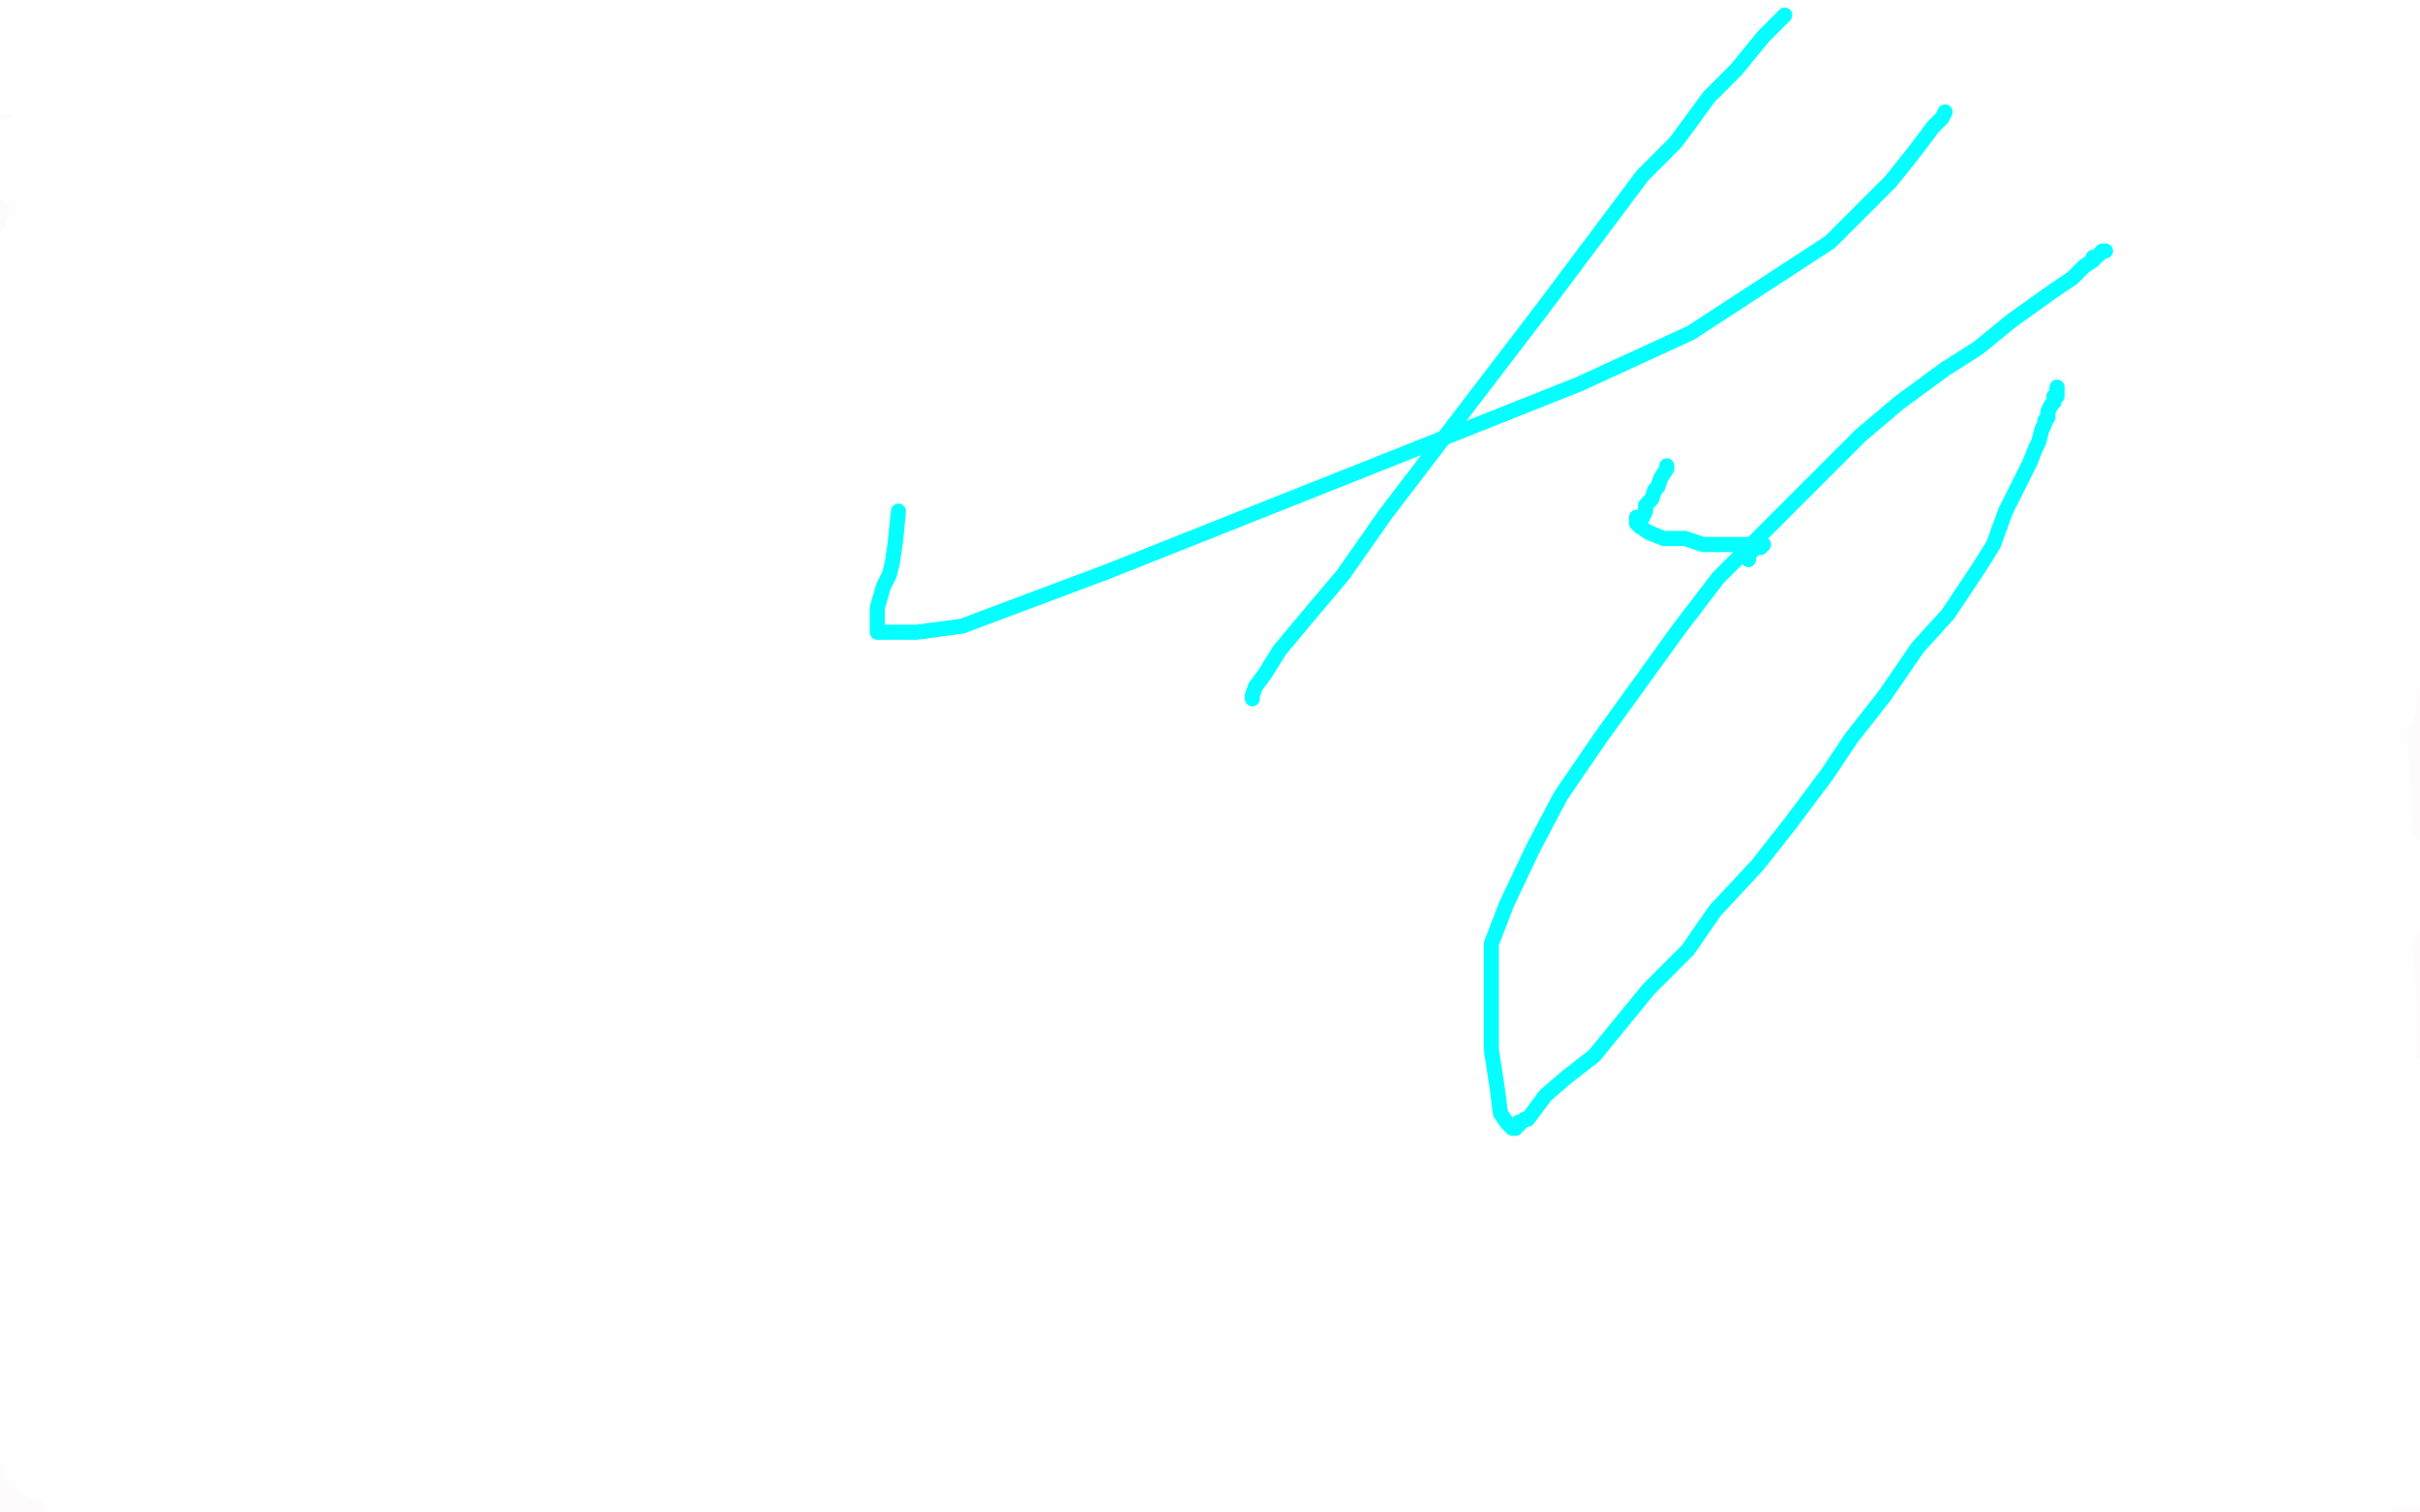 <?xml version="1.0" standalone="no"?>
<!DOCTYPE svg PUBLIC "-//W3C//DTD SVG 1.1//EN"
"http://www.w3.org/Graphics/SVG/1.1/DTD/svg11.dtd">

<svg width="800" height="500" version="1.1" xmlns="http://www.w3.org/2000/svg" xmlns:xlink="http://www.w3.org/1999/xlink" style="stroke-antialiasing: false"><desc>This SVG has been created on https://colorillo.com/</desc><rect x='0' y='0' width='800' height='500' style='fill: rgb(255,255,255); stroke-width:0' /><polyline points="219,20 236,21 251,22 281,22 303,23 334,24 357,25 383,26 406,28 429,29 463,31 488,31 509,32 534,33 550,33 566,33 592,33 607,33 623,33 640,33 656,32 677,31 683,30 688,29 690,29 691,29 698,28 704,26 711,26 721,24 729,22 732,21 736,19 737,19 741,19 743,18 747,17 752,17 754,16 758,16 763,16 767,16 772,15 774,15 773,15 771,15 768,15 758,15 734,14 698,13 633,9 549,9 465,6 348,6 303,6 277,7 259,8 252,9 251,9 246,10 230,12 211,13 186,14 158,17 131,18 102,18 92,18 74,18 69,18 68,18 69,18 71,18 75,18 81,19 98,20 123,21 155,23 200,25 263,28 308,30 330,31 341,31 344,31 341,31 335,31 328,30 320,29 298,28 267,26 193,21 167,20 97,14 45,8 25,5 14,3 8,3 7,2 6,2 7,1 9,1 12,1 17,0 36,0 62,1 99,2 124,3 145,4 146,4 144,4 141,4 130,4 111,4 88,4 69,4 48,4 31,4 17,4 8,5 3,17 11,18 19,19 48,20 85,23 96,24 111,24 116,25 115,25 111,25 96,28 68,28 51,28 33,29 10,30 3,31 13,31 24,31 66,31 79,31 106,31 126,31 131,31 128,31 123,31 119,31 115,31 106,32 80,32 55,32 32,32 7,32 0,29 5,29 14,27 24,24 50,20 104,15 147,14 206,9 232,7 246,5 252,4 253,4 252,3 249,3 244,2 222,1 28,1 41,2 57,3 104,8 131,12 183,17 234,23 247,26 248,27 247,28 243,28 223,31 198,31 141,33 93,35 45,36 9,39 19,42 54,43 98,43 179,43 202,43 240,42 266,41 288,40 290,40 287,40 283,40 275,40 264,42 231,44 184,47 154,49 128,50 110,51 107,51 106,51 107,51 117,49 146,47 177,45 250,44 309,44 360,42 402,42 430,42 449,42 463,42 471,42 476,42 482,41 489,41 499,41 514,41 531,40 557,40 570,41 581,41 598,42 601,42 612,42 619,42 633,41 644,40 655,40 664,39 673,38 690,37 697,37 703,36 708,34 711,34 715,33 719,32 724,31 729,30 734,29 740,29 745,28 753,27 755,26 757,26 758,25 761,24 765,22 769,21 775,19 777,18 778,17 779,16 785,13 786,12 790,10 796,7 798,5 798,4 798,2 798,1 797,0 795,0 795,3 795,4 795,8 797,16 797,18 798,23 798,28 798,31 798,34 798,38 798,43 798,45 798,47 798,48 798,50 798,51 798,52 798,53 798,54 797,54 792,54 785,54 778,54 770,54 744,54 732,54 720,55 714,55 709,55 708,55 706,55 697,56 689,58 678,61 665,63 651,64 629,66 616,67 611,67 604,68 598,68 591,68 584,68 576,69 561,69 550,70 544,71 534,72 526,73 516,74 508,74 503,75 497,75 490,75 484,75 468,76 454,78 445,80 431,82 420,83 409,83 384,85 362,85 347,86 332,87 319,87 309,87 299,88 290,88 278,88 262,88 248,89 237,89 224,90 214,90 202,90 193,90 186,90 176,90 169,90 163,90 153,90 147,89 140,88 134,87 126,86 116,85 104,84 93,82 83,82 72,81 63,80 56,80 50,79 44,79 40,79 37,77 32,76 28,75 26,74 21,73 18,71 17,71 16,70 13,69 10,67 7,66 2,64 0,63 2,57 9,57 17,57 37,57 77,57 109,59 137,59 180,59 192,59 230,59 253,59 272,59 290,59 315,57 334,56 346,55 359,54 373,53 389,53 406,52 424,52 452,51 473,50 491,49 509,49 524,49 545,47 559,46 572,46 580,45 592,45 600,45 606,45 616,45 623,45 632,45 640,44 656,44 667,44 681,45 687,45 692,45 698,45 701,46 708,46 716,46 720,47 729,47 736,48 740,49 745,50 750,51 753,52 754,52 754,54 754,55 754,56 754,58 754,60 754,62 752,65 751,67 751,68 749,69 747,72 743,75 742,76 740,77 740,78 739,78 739,79 738,79 737,80 734,81 730,81 725,82 720,82 715,82 707,82 698,82 687,83 673,83 656,84 647,84 642,84 641,84 635,84 625,84 619,84 613,85 607,86 599,86 590,87 580,88 577,88 569,88 563,89 555,89 546,89 533,89 518,89 512,89 500,90 494,90 488,90 477,90 466,91 454,91 450,91 449,91 448,91 452,90 458,90 488,84 522,81 566,79 621,74 672,71 721,68 787,63 798,30 795,30 792,30 789,30 778,30 776,31 772,32 767,34 762,36 761,36 760,36 760,37 762,38 764,38 767,38 773,39 783,41 795,43 798,56 797,56 793,60 790,61 787,65 784,68 781,71 780,75 777,79 776,82 774,85 774,87 773,88 772,88 771,88 770,88 770,87 773,86 776,84 779,84 790,80 797,79 797,78 793,79 790,80 780,82 763,84 740,86 735,87 723,89 711,91 694,92 682,93 660,93 641,94 619,94 597,94 576,95 552,97 539,97 525,98 514,98 504,98 498,98 476,98 458,98 443,98 425,98 412,98 398,97 389,97 383,97 379,97 377,97 370,97 362,99 349,100 315,102 291,105 271,105 252,107 236,108 222,110 218,111 219,111 221,110 225,110 246,109 265,108 291,108 318,108 342,108 372,108 388,108 402,108 420,108 431,107 439,106 453,105 464,105 472,105 485,105 504,105 520,105 541,105 555,105 565,104 571,103 572,103 573,103 573,102 573,100 573,98 573,96 570,92 562,89 546,84 519,79 420,68 371,64 336,62 309,62 289,60 281,60 278,60 277,60 276,60 278,60 282,60 293,60 314,60 343,61 375,62 416,62 436,62 446,62 447,62 446,62 443,63 436,63 420,63 395,63 363,64 315,66 237,70 199,73 172,75 156,75 149,76 147,76 146,76 145,77 144,78 141,79 133,82 123,85 113,87 104,89 101,90 97,90 89,91 83,92 75,93 65,94 54,94 51,94 50,94 49,94 48,94 42,95 36,96 30,96 24,96 18,96 16,96 15,96 13,96 11,96 8,96 3,96 2,96 9,97 14,97 29,99 36,100 52,103 73,107 87,109 101,110 118,111 142,113 157,113 173,113 191,114 217,114 234,115 247,115 271,115 286,115 301,115 316,115 332,115 354,115 379,115 395,115 412,115 424,115 434,115 440,115 441,115 438,115 434,115 425,115 413,115 358,115 296,117 185,119 107,121 51,123 1,124 7,124 19,125 35,126 52,126 73,127 85,128 94,129 99,129 103,130 104,130 105,130 103,130 99,131 92,131 84,132 64,133 31,135 9,137 15,139 28,137 73,136 90,136 135,136 175,138 210,139 252,139 271,139 290,139 298,139 306,139 322,137 336,136 351,136 365,136 380,136 408,136 433,136 457,136 493,135 513,135 534,133 550,133 563,132 577,130 589,128 602,126 607,126 611,125 615,125 620,124 636,121 641,121 648,120 654,119 661,119 666,119 672,119 681,117 685,116 687,115 689,114 692,114 696,113 700,112 710,111 716,111 727,110 734,109 739,109 748,107 750,107 751,107 752,107 754,107 755,107 756,107 759,107 765,106 771,106 776,106 779,106 780,106 780,105 781,105 782,105 783,104 785,104 786,104 787,103 788,102 789,102 790,102 791,102 792,102 793,102 795,102 793,102 791,102 787,102 769,103 742,104 715,104 689,105 663,106 619,108 589,108 566,109 544,111 532,113 520,115 512,117 504,118 501,120 498,120 497,121 496,121 494,121 492,121 490,121 489,121 491,121 494,121 498,121 505,121 526,121 562,121 590,121 620,121 649,123 678,125 689,125 693,126 696,126 698,126 701,126 705,126 712,126 716,126 722,125 726,125 729,125 731,124 733,124 736,124 740,124 746,124 752,124 760,124 764,124 770,124 774,124 777,124 781,124 782,124 784,124 785,124 786,124 788,124 790,124 792,124 794,125 795,125 795,126 795,127 795,128 794,130 793,130 792,131 787,132 781,134 773,134 762,135 746,136 718,137 697,138 674,139 656,140 640,140 623,140 613,140 595,141 580,141 566,141 555,142 543,142 533,143 510,144 495,144 476,144 466,144 447,144 425,144 414,144 400,144 393,144 387,144 382,143 377,143 363,143 350,144 346,144 342,144 337,144 336,144 336,143 336,141 337,140 339,139 349,136 365,133 383,131 402,129 432,127 463,127 480,127 496,127 513,127 526,127 537,127 539,127 538,127 536,127 533,127 527,127 520,127 506,127 484,128 460,128 435,129 392,129 377,129 345,129 311,127 292,129 283,130 274,132 263,136 256,138 241,141 226,143 212,145 198,147 158,150 143,151 127,151 113,151 101,151 93,151 86,151 80,151 72,151 67,151 57,151 45,151 34,151 22,151 16,151 12,151 7,151 6,151 5,151 4,151 3,151 0,151 3,153 19,153 55,155 66,156 86,158 103,159 118,160 126,160 135,160 144,159 161,157 171,156 185,155 198,155 213,155 231,155 248,155 270,155 292,155 307,155 322,155 336,155 349,155 372,154 388,154 403,154 425,154 448,154 454,154 477,153 488,153 498,153 507,153 522,152 539,152 544,152 561,153 574,154 586,155 599,155 607,155 625,155 630,155 634,155 639,155 647,154 653,154 662,153 669,153 679,153 684,153 691,153 698,153 708,153 713,153 719,153 727,153 739,153 746,153 751,153 759,153 761,153 764,153 766,153 769,153 772,153 776,153 779,153 782,153 784,153 785,153 786,153 787,153 790,153 793,153 795,153 796,153 796,154 796,155 795,155 793,156 789,157 779,159 755,161 726,163 699,165 681,167 650,171 629,173 613,175 600,176 585,177 568,178 552,178 539,178 524,178 504,178 486,178 467,177 445,177 427,177 414,176 403,176 396,176 390,176 380,176 370,176 350,176 334,175 319,174 304,173 286,171 269,170 264,170 260,170 258,170 255,170 250,170 238,171 226,172 210,172 194,172 179,172 160,172 139,171 125,171 117,170 110,170 104,170 102,170 100,170 98,170 97,170 96,170 92,170 86,172 80,173 71,174 65,174 63,175 61,175 60,175 57,175 54,175 51,175 48,175 45,175 43,175 40,175 38,175 36,175 35,175 34,175 33,175 31,176 26,176 23,176 19,176 16,176 11,176 9,176 8,176 7,176 6,177 5,177 4,178 3,178 0,179 0,182 2,182 7,182 30,185 37,185 63,187 72,188 93,190 117,192 121,192 128,192 137,192 141,192 147,192 165,190 181,188 196,187 211,186 226,186 243,186 258,186 277,186 292,186 306,186 317,186 331,186 345,185 359,185 381,184 398,184 417,183 429,183 438,182 448,181 463,180 470,180 479,180 489,179 506,179 520,178 528,177 542,176 555,176 564,175 575,175 583,175 598,175 610,174 620,174 631,174 638,173 645,173 656,172 661,172 672,172 681,172 687,172 689,172 694,172 698,172 702,172 710,172 715,172 722,172 727,172 733,173 740,173 751,174 757,174 762,174 763,174 763,175 764,175 766,175 769,175 775,175 780,176 782,176 784,176 785,176 787,176 788,176 790,176 791,176 792,176 792,177 792,178 792,179 792,180 792,181 791,182 790,184 786,186 781,187 767,192 748,193 724,196 698,199 679,200 651,201 617,201 591,201 563,201 540,200 517,200" style="fill: none; stroke: #fefbfc; stroke-width: 30; stroke-linejoin: round; stroke-linecap: round; stroke-antialiasing: false; stroke-antialias: 0; opacity: 1.0"/>
<polyline points="496,200 476,199 427,197 404,196 384,196 368,196 354,197 342,197 335,197 323,198 315,199 298,200 282,200 265,201 246,202 220,203 206,203 192,203 186,203 178,203 169,203 162,203 153,203 146,203 142,203 134,203 128,203 120,203 103,203 96,203 90,203 88,203 87,203 86,203 85,203 81,203 76,203 68,203 58,203 50,203 37,202 34,202 33,202 31,202 28,202 26,202 22,203 17,203 11,203 9,204 8,204 7,205 6,205 5,205 5,206 4,206 4,207 4,208 6,209 8,210 14,211 30,213 45,214 66,216 85,219 104,221 122,221 143,222 158,222 178,222 194,222 207,222 225,222 245,219 272,217 289,216 304,216 324,215 338,214 359,212 373,210 386,209 397,208 410,208 420,208 437,208 447,207 467,206 482,206 498,206 512,206 527,206 538,206 561,207 569,207 575,207 583,207 593,207 601,207 622,207 640,208 648,208 658,208 665,208 674,208 683,208 693,208 703,208 713,208 721,208 725,208 732,208 735,208 738,208 740,208 743,208 747,208 751,208 754,208 757,208 758,209 760,209 762,209 768,209 772,209 774,209 776,209 778,209 779,209 782,208 789,208 792,208 796,208 799,208 798,212 795,212 790,214 767,217 757,218 739,220 722,224 699,226 673,227 641,229 621,230 601,232 589,234 579,235 562,237 551,238 530,240 512,240 495,241 481,242 466,243 435,245 418,245 406,245 395,245 381,245 374,245 360,245 336,245 307,246 283,246 266,246 253,246 233,246 216,246 201,246 183,246 160,246 146,246 134,246 124,247 119,247 113,247 108,247 104,247 98,248 90,248 82,248 73,248 64,248 57,248 51,248 48,248 45,248 44,248 42,248 39,248 34,248 27,248 18,248 11,247 8,246 7,246 3,245 1,245 0,235 2,235 4,234 5,234 7,234 8,234 9,234 10,234 13,234 18,234 25,234 34,234 48,234 55,234 62,234 69,234 83,234 101,234 123,234 157,233 192,233 215,232 237,231 260,230 294,229 313,228 333,226 351,223 385,218 396,217 412,216 434,214 449,214 459,213 468,212 481,209 492,209 495,209 513,209 524,209 537,209 552,210 565,210 572,210 576,210 578,210 581,211 583,211 586,212 598,212 625,213 655,214 681,215 705,216 723,218 738,218 740,218 739,218 736,218 729,218 715,217 658,213 616,213 574,213 526,214 481,215 429,220 406,224 386,228 375,231 368,234 359,237 351,239 342,242 334,243 333,243 332,243 335,243 338,243 360,243 384,243 414,242 452,241 491,241 525,241 567,240 586,240 608,240 615,239 620,238 626,237 635,236 643,234 651,234 654,234 673,233 691,230 696,230 700,230 707,230 710,230 713,230 716,230 719,230 722,230 725,230 729,230 735,230 742,232 751,232 757,232 763,232 765,232 766,232 767,232 768,232 770,232 774,232 778,233 784,234 786,234 788,234 789,234 789,235" style="fill: none; stroke: #fefbfc; stroke-width: 30; stroke-linejoin: round; stroke-linecap: round; stroke-antialiasing: false; stroke-antialias: 0; opacity: 1.0"/>
<polyline points="789,235 789,236 790,236 791,236 791,237 792,237 793,237 793,238 793,239 793,240 793,241 791,241 789,241 779,242 763,242 745,242 725,242 705,243 682,244 672,245 663,246 658,247 652,249 640,250 632,250 617,252 597,254 575,256 551,258 518,259 498,261 475,264 464,265 451,266 440,266 426,266 396,266 391,266 374,266 362,266 351,266 339,266 328,266 316,266 302,266 292,266 279,266 264,266 249,265 230,264 224,264 205,264 192,264 184,264 176,264 164,264 141,263 127,262 117,262 107,262 99,262 94,262 88,262 80,262 72,262 65,262 58,262 51,262 46,262 43,262 36,262 33,262 32,262 30,262 28,262 27,262 26,262 23,262 19,263 16,263 14,264 11,265 10,265 10,266 9,266 8,267 8,268 8,269 7,269 7,270 7,271 6,272 5,272 5,273 6,273 9,273 12,273 20,273 30,274 37,274 49,274 53,274 58,274 64,274 67,274 70,274 71,274 72,274 75,274 78,274 88,274 95,274 103,273 109,273 112,273 117,273 125,272 136,272 149,272 164,272 186,272 193,272 212,271 226,271 237,270 248,270 257,270 269,270 279,269 290,269 301,269 310,269 316,268 320,268 327,268 333,268 338,268 349,267 368,267 386,267 401,266 427,266 446,266 461,266 477,266 491,266 506,266 520,266 529,266 533,266 538,266 547,266 557,266 566,266 583,265 593,265 602,264 607,264 612,264 617,264 619,264 622,264 630,264 639,264 650,264 664,264 679,264 693,264 699,264 707,264 708,263 709,263 711,262 715,262 718,261 721,261 728,260 732,260 738,259 742,259 744,259 746,259 749,259 753,258 760,258 764,258 766,258 769,258 772,258 774,258 778,258 780,258 781,258 782,258 783,258 786,258 788,258 793,258 797,259 799,269 798,269 798,270 791,271 789,271 785,272 772,273 764,273 758,274 753,275 745,275 732,276 710,277 699,278 691,278 675,279 662,280 656,280 643,282 623,285 612,287 584,292 566,295 546,300 523,302 491,305 471,305 448,306 425,308 392,308 374,310 366,310 353,313 340,315 336,315 332,315 301,315 278,315 260,315 226,315 204,315 188,315 178,315 165,315 154,314 146,313 139,313 135,313 131,312 122,312 111,311 99,309 85,309 79,308 74,308 66,308 65,307 63,307 53,305 41,304 33,303 21,301 12,300 10,300 10,299 9,299 4,293 12,292 21,292 31,292 42,292 83,291 100,291 115,290 132,290 145,290 160,290 181,290 194,288 204,287 213,286 223,286 234,285 248,285 270,285 288,284 304,284 321,283 340,283 353,282 375,281 393,281 409,280 427,280 446,280 464,279 490,278 507,277 517,277 524,277 535,276 546,276 555,276 578,275 589,275 600,275 610,275 619,276 627,276 637,277 643,277 650,277 656,277 660,277 662,277 660,277 654,277 637,276 618,275 585,275 556,277 513,281 486,282 463,283 441,287 425,289 411,291 391,295 370,297 353,299 338,300 327,302 317,303 313,303 307,303 304,303 300,303 295,303 283,303 264,303 248,303 221,304 195,305 176,306 160,306 142,307 128,307 112,307 104,308 95,308 89,309 84,310 78,311 70,312 58,313 47,314 37,315 31,316 23,317 19,317 17,318 16,319 14,320 12,321 8,322 6,323 3,325 0,325 0,326 1,326 4,326 7,325 12,325 17,324 21,324 34,324" style="fill: none; stroke: #fefbfc; stroke-width: 30; stroke-linejoin: round; stroke-linecap: round; stroke-antialiasing: false; stroke-antialias: 0; opacity: 1.0"/>
<polyline points="34,324 48,324 54,324 61,324 65,324 69,324 85,324" style="fill: none; stroke: #fefbfc; stroke-width: 30; stroke-linejoin: round; stroke-linecap: round; stroke-antialiasing: false; stroke-antialias: 0; opacity: 1.0"/>
<polyline points="85,324 95,324 106,323 120,323 131,323 137,323 145,323 162,323 168,322 179,322 186,322 198,321 209,321 230,321 244,321 255,321 269,320 280,320 291,319 301,318 311,318 324,317 338,316 357,315 368,314 384,313 394,313 401,313 413,312 430,312 442,312 470,312 478,312 489,312 499,312 509,312 515,312 522,312 535,312 543,312 548,312 553,311 558,311 562,311 568,310 572,310 578,310 585,310 593,310 599,310 602,310 605,310 608,310 610,310 619,309 626,309 635,309 638,309 639,309 642,309 645,309 647,308 648,308 649,308 650,308 654,308 658,308 664,308 666,308 669,307 670,307 672,307 675,307 678,307 679,306 682,306 686,305 697,305 700,305 702,305 705,305 709,305 718,305 722,305 726,304 733,304 735,304 736,304 738,304 739,304 740,304 741,304 742,304 743,304 744,304 745,304 746,304 747,304 749,304 751,304 754,304 758,304 763,304 764,304 765,304 766,305 767,305 769,305 770,305 771,305 775,305 776,306 778,306 778,307 782,307 785,308 786,308 787,308 787,309 790,309 792,309 793,309 794,309 795,309 796,309 796,308 796,307 796,306 796,305 795,304 795,303 794,302 792,301 791,300 791,299 790,299 786,299 780,298 755,296 731,296 710,295 695,295 692,295 691,295 694,295 696,296 700,297 706,298 712,298 717,298 723,298 734,299 740,300 743,301 748,302 750,302 751,303 753,303 755,303 760,303 765,304 768,306 772,307 774,308 776,310 777,311 779,312 783,314 788,317 791,318 792,318 793,318 793,319 793,320 793,322 793,324 794,326 794,328 794,330 794,331 794,332 794,333 793,333 793,334 792,334 791,334 788,335 781,336 761,337 749,337 735,337 724,337 708,337 693,337 667,337 644,337 620,337 600,339 586,340 572,342 554,344 539,345 535,346 527,346 510,347 496,348 483,349 464,352 433,353 408,355 386,355 366,356 349,358 328,359 304,360 283,360 267,360 253,360 226,361 217,361 198,361 175,361 162,361 140,360 131,359 121,358 113,357 99,356 84,356 74,354 60,354 39,352 32,352 24,352 15,352 14,352 11,352 9,352 24,346 51,346 83,344 126,343 137,342 160,341 173,341 189,341 203,341 212,341 223,341 237,339 253,339 271,337 289,337 305,337 316,336 321,336 330,335 347,334 376,334 393,334 411,333 427,332 442,330 459,328 477,326 504,324 526,322 544,322 567,321 590,320 611,318 632,315 661,313 676,313 689,312 696,311 702,311 714,311 719,311 726,311 733,311 741,311 751,312 758,312 764,312 770,312 776,312 784,312 789,312 792,312 794,312 796,312 797,313 797,314 798,314 799,316 798,355 795,355 792,356 784,357 782,358 776,358 773,359 759,361 748,363 742,365 734,366 727,367 723,369 716,369 702,371 688,374 669,379 648,380 629,382 604,385 575,389 558,391 542,393 531,393 515,394 499,394 486,394 462,394 436,394 407,394 370,392 352,392 338,392 318,394 308,394 297,394 284,394 275,394 261,394 248,394 226,394 210,394 195,394 182,394 175,394 168,394 160,394 148,393 136,392 124,392 118,392 112,392 109,392 103,390 96,390 86,388 76,386 68,386 59,386 54,386 47,386 41,385 38,384 34,383 32,382 28,381 22,380 15,380 11,379 10,379 8,378 7,378 5,378 5,377 3,377 2,376 1,376 0,376 1,372 4,370 13,368 22,367 39,367 66,365 88,364 126,363 135,363 153,363 178,363 189,363 204,363 221,363 237,363 258,363 280,363 296,363 312,363 329,363 347,361 367,360 385,360 409,359 427,357 445,356 459,355 471,354 488,352 510,351 535,350 551,349 565,347 579,346 588,345 595,344 611,343 619,343 624,343 632,343 641,343 648,343 668,345 679,346 692,347 699,348 706,349 711,349 715,349 718,349 719,349 717,349 713,349 706,350 690,351 670,352 623,357 595,359 574,361 556,364 533,370 518,373 485,376 459,376 437,378 415,380 391,381 342,381 314,380 306,380 297,380 294,380 293,380 292,380 291,380 292,380 300,380 311,380 322,379 350,378 409,378 450,374 483,374 494,374 495,374 496,372 487,371 470,370 450,370 428,370 394,370 362,370 325,370 279,371 254,372 239,374 229,375 219,376 204,378 194,380 185,383 172,385 158,387 145,389 138,390 131,391 121,395 114,396 106,398 100,399 92,401 83,402 75,404 69,404 67,404 63,404 60,404 58,404 55,404 51,405 46,405 39,406 33,406 30,406 25,407 24,407 23,407 21,407 20,407 20,408 18,408 15,408 12,409 11,410 10,410 10,409 10,408 11,408 11,407 10,407 9,407 8,407 6,408 4,409 3,409 2,410 0,412 0,413 0,414 0,416 2,417 6,417 11,418 37,419 48,419 60,419 69,419 75,419 77,419 78,419 81,418 91,416 95,416 109,415 122,415 136,415 143,415 148,415 156,415 162,415 169,413 189,409 203,409 215,409 228,409 243,409 256,409 275,409 291,407 311,406 329,404 341,403 356,400 373,400 397,398 407,398 417,397 429,397 449,395 455,394 465,393 474,392 485,392 498,392 510,392 520,392 529,392 538,392 555,392 569,391 584,391 601,391 604,391 607,391 617,391 624,391 633,391 643,393 647,393 657,394 668,394 682,395 687,395 689,395 694,395 696,395 697,395 699,395 701,395 705,395 709,394 714,394 718,394 723,394 726,394 728,394 730,393 731,393 732,393 733,393 738,392 740,391 745,390 749,389 753,388 757,386 763,384 768,382 772,381 774,381 776,380 779,380 780,380 781,380 782,380 782,379 785,379 788,379 790,379 792,379 795,378 797,378 799,378 796,402 790,402 786,403 778,403 773,404 771,404 770,404 769,405 768,405 765,405 759,407 753,408 748,408 738,410 725,411 711,412 708,412 693,413 679,414 663,415 646,416 626,417 604,418 570,419 551,421 529,423 506,425 476,426 469,427 445,429 432,430 419,431 411,432 401,433 387,433 369,433 358,433 349,433 333,433 314,434 296,435 283,436 271,437 258,437 247,437 239,438 226,438 205,439 199,439 192,439 185,439 177,440 174,440 169,440 154,441 148,441 141,441 132,441 125,442 117,442 111,442 107,442 99,442 95,442 92,442 86,442 80,442 74,442 69,442 62,442 59,442 57,442 54,442 52,442 45,442 44,442 43,442 38,442 31,442 30,442 27,441 25,441 23,441 22,441 21,441 20,441 19,441 17,441 10,441 8,441 7,441 3,441 2,441 1,441 5,441 11,441 18,441 33,441 55,439 82,438 121,437 146,437 168,437 192,437 216,437 252,434 290,434 301,434 332,434 353,431 368,430 375,427 384,425 400,421 408,417 417,415 426,412 433,411 442,410 452,409 463,407 473,405 483,404 496,404 508,404 515,404 520,404 521,404 520,404 519,404 518,404 515,405 502,409 459,418 426,424 395,430 336,438 310,443 283,446 254,448 219,452 206,454 194,456 178,458 147,458 130,459 108,459 97,459 91,459 85,459 80,459 74,459 70,459 69,459 68,459 64,459 58,458 52,458 47,457 38,457 34,457 29,457 22,456 15,456 11,456 8,456 7,456 6,456 5,456 4,456 3,456 1,456 0,456 1,457 4,458 8,458 21,461 46,463 52,464 61,465 64,465 65,465 67,466 68,466 69,466 70,466 71,466 71,467 70,467 68,467 64,468 60,468 50,469 40,470 27,470 11,471 6,471 0,471 0,484 8,486 16,488 26,490 29,490 32,491 34,491 35,491 36,491 37,491 34,491 31,491 28,492 17,492 9,492 5,495 11,495 20,495 28,495 55,494 70,494 79,494 100,494 129,495 146,495 161,495 175,495 193,492 208,491 231,491 238,491 243,491 250,491 251,491 252,491 250,491 248,491 245,491 240,491 225,491 216,491 177,488 142,484 102,480 80,479 64,478 52,477 51,477 50,477 49,477 51,477 53,476 59,476 76,475 98,475 138,475 161,475 183,476 202,477 219,478 236,480 258,481 276,481 291,482 310,482 333,483 358,484 363,484 377,484 389,484 390,484 388,484 385,484 381,484 365,484 347,484 329,484 282,482 236,477 183,473 112,468 83,468 65,467 55,467 53,467 52,467 52,466 52,465 53,463 61,461 69,460 92,456 128,455 150,455 173,455 199,456 240,462 266,464 303,467 325,467 343,467 364,467 380,467 403,467 419,467 434,467 458,467 473,466 487,466 498,466 503,466 506,465 511,464 517,463 524,461 531,460 533,458 538,457 545,456 551,455 557,455 559,455 562,454 566,453 571,452 577,451 585,449 593,448 598,448 602,447 600,447 597,447 594,447 590,448 561,451 537,453 512,455 495,457 456,463 413,464 388,465 345,466 340,466 331,467 322,468 321,468 313,470 305,470 304,470 304,471 303,471 302,471 301,471 306,470 313,468 324,468 334,465 379,459 407,455 433,453 450,453 460,453 467,452 468,451 468,450 468,449 465,449 460,448 454,448 437,447 418,447 395,445 359,445 327,445 281,445 259,445 248,446 245,447 245,449 247,450 250,451 256,452 268,455 286,458 309,462 339,465 368,467 390,470 436,475 456,478 467,480 473,480 475,480 479,481 487,481 492,481 495,482 496,482 497,482 498,482 499,482 499,483 497,483 485,483 466,483 441,484 418,485 384,485 362,485 344,485 325,485 316,485 308,486 297,487 289,488 282,488 272,490 258,490 239,490 227,492 210,494 204,494 201,494 200,494 199,494 199,495 200,495 211,495 226,494 251,493 296,490 313,490 382,489 409,489 433,489 455,489 472,490 484,490 500,490 508,490 522,486 538,485 567,484 581,484 591,484 601,483 617,482 631,482 640,481 646,481 657,481 663,481 669,481 676,481 684,481 693,481 705,481 713,481 722,481 735,481 746,481 751,481 756,481 760,481 764,481 766,481 769,481 773,481 778,482 783,482 786,483 788,484 791,484 794,485 795,486 799,486 797,490 790,491 783,491 761,491 750,491 726,491 704,492 689,493 681,494 675,495 663,496 656,497 650,497 641,499 630,499 545,499 542,499 539,499 534,498 527,496 525,496 522,495 521,495 520,494 519,492 518,487 520,482 529,475 545,472 576,468 602,464 628,462 650,460 672,460 693,459 719,459 727,459 732,459 740,459 746,459 750,459 756,459 765,459 769,459 772,459 775,459 776,459 777,459 778,459 779,459 781,459 783,459 788,459 794,458 798,458 799,444 796,444 792,444 787,444 773,443 761,443 753,443 718,445 700,446 684,447 667,449 648,450 616,453 597,456 571,459 548,459 524,459 497,459 471,459 445,459 420,459 410,459 403,459 402,459 402,458 401,458 400,458 400,457 400,456 401,456 409,453 413,452 423,450 456,448 480,447 502,445 519,444 537,443 552,442 573,442 589,442 607,442 621,441 630,441 650,439 656,439 677,437 684,437 691,437 699,436 706,436 710,436 717,436 729,436 736,436 740,436 745,436 750,436 758,436 765,436 769,436 771,436 772,435 773,435 774,435 775,434 776,433 777,433 778,433 780,432 781,432 783,432 786,431 787,430 788,430 792,428 795,428 797,427 799,426 798,424 794,424 781,423" style="fill: none; stroke: #fefbfc; stroke-width: 30; stroke-linejoin: round; stroke-linecap: round; stroke-antialiasing: false; stroke-antialias: 0; opacity: 1.0"/>
<polyline points="135,47 135,49 135,49 135,55 135,55 135,58 135,58 135,69 135,69 135,78 135,78 135,86 135,86 135,92 135,92 135,97 135,97 135,101 135,109 135,113 135,118 135,122 135,129 135,134 135,138 135,146 135,152 135,156 134,161 133,168 133,172 132,176 132,180 132,188 132,190 131,196 131,205 130,212 130,218 130,225 130,229 130,234 130,238 130,243 130,245 130,249 129,250 129,253 129,255 129,258 129,259 128,259 127,259 127,256 127,252" style="fill: none; stroke: #1210cb; stroke-width: 30; stroke-linejoin: round; stroke-linecap: round; stroke-antialiasing: false; stroke-antialias: 0; opacity: 1.0"/>
<polyline points="140,56 140,55 140,55 140,54 140,54 140,53 140,53 139,53 139,53 139,52 139,52 138,52 138,51 137,50 135,48 130,45 126,43 124,42 123,41 119,41 118,41 114,40 111,40 107,40 104,40 100,40 97,40 93,40 91,42 89,44 83,49 81,51 77,56 71,65 66,75 63,81 62,87 61,91 59,97 59,102 59,110 59,116 59,117 59,121 59,124 60,128 60,129 62,132 66,136 70,137 75,140 83,141 91,142 95,144 96,144 97,144 98,144 99,144 100,144 102,144 106,144 108,144 113,144 115,144 120,144 123,143 126,143 126,142 127,142 124,142 121,144 118,146 114,147 108,151 101,156 98,157 95,160 93,162 90,168 89,171 88,174 86,176 83,181 81,187 78,191 76,194 73,198 71,202 69,205 66,209 64,214 63,215 62,217 61,219 60,220 58,223 57,225 55,228 55,229 54,231 53,232 52,234 51,235 51,237 50,238 49,239 49,240 49,241 49,242 49,243 47,246 47,248 46,249 46,250 46,251 46,253 45,255 44,256 43,257 43,258 42,259 42,260 40,260 39,259 38,255 38,252" style="fill: none; stroke: #1210cb; stroke-width: 30; stroke-linejoin: round; stroke-linecap: round; stroke-antialiasing: false; stroke-antialias: 0; opacity: 1.0"/>
<polyline points="215,83 215,85 215,85 215,88 215,88 215,91 215,91 214,95 214,95 213,104 213,104 212,113 212,113 210,126 210,126 209,135 209,135 208,142 208,148 206,153 205,159 205,168 205,173 203,178 202,183 202,191 202,193 201,197 201,199 200,206 199,208 199,212 198,215 197,218 197,220 197,222 197,223 197,230 197,231 196,232 196,234 195,237 195,238 195,239 195,241 195,242 195,243 195,244 195,245 194,246 194,249 193,251 192,251 190,248 189,243 188,237" style="fill: none; stroke: #1210cb; stroke-width: 30; stroke-linejoin: round; stroke-linecap: round; stroke-antialiasing: false; stroke-antialias: 0; opacity: 1.0"/>
<polyline points="214,167 215,167 215,167 218,167 223,167 227,167 240,168 259,171 262,171 265,171 266,171 267,171 268,171 270,171 273,171 277,171 279,171 279,170 278,167" style="fill: none; stroke: #1210cb; stroke-width: 30; stroke-linejoin: round; stroke-linecap: round; stroke-antialiasing: false; stroke-antialias: 0; opacity: 1.0"/>
<polyline points="294,77 294,80 294,80 293,84 293,84 292,89 292,89 289,100 289,100 287,109 287,109 285,120 285,120 285,129 285,129 283,136 283,145 282,152 281,164 280,168 280,173 279,176 278,182 278,188 277,193 277,196 277,201 277,205 275,211 275,215 274,219 274,224 273,227 272,228 272,230 272,232 271,235 270,239 270,243 268,246 268,247 268,248 268,249 267,250 267,251 267,252 267,253 267,254 267,255 267,256 266,256 265,253 265,251 265,249" style="fill: none; stroke: #1210cb; stroke-width: 30; stroke-linejoin: round; stroke-linecap: round; stroke-antialiasing: false; stroke-antialias: 0; opacity: 1.0"/>
<polyline points="354,76 354,79 354,79 354,84 354,84 354,89 354,89 354,96 354,96 354,100 354,100 354,110 354,110 353,119 353,119 353,124 353,124 352,129 352,136 351,139 351,146 351,153 350,157 349,163 349,166 349,169 348,173 348,176 348,179 347,185 347,186 347,189 346,192 346,194 346,195 346,198 345,202 344,204 344,206 344,211 344,212 343,213 343,215 343,216 343,218 343,221 343,224 342,226 342,228 342,229 342,230 342,231 341,232 341,234 341,237 341,238 340,239 340,240 339,242 339,243 339,244 339,245 339,246 339,247 339,248 339,249 339,250 339,251 339,252 339,253 339,254 338,252 337,248 336,241 335,236" style="fill: none; stroke: #1210cb; stroke-width: 30; stroke-linejoin: round; stroke-linecap: round; stroke-antialiasing: false; stroke-antialias: 0; opacity: 1.0"/>
<polyline points="441,12 441,13 441,13 442,16 442,16 443,18 443,18 444,20 444,20 444,26 444,26 445,32 445,32 445,39 445,39 446,45 446,45 446,51 446,60 444,67 441,73 439,76 436,81 434,85 427,92 423,95 420,99 414,104 412,106 406,112 403,115 402,116 401,117 400,118 398,120 396,122 392,125 390,127 387,129 383,131 380,133 377,135 376,135 376,136 375,136 374,136 375,135 376,134 380,133 386,132 393,132 397,132 398,132 399,132 402,133 408,135 411,136 415,138 418,139 420,140 422,144 425,146 428,149 430,152 432,154 433,156 434,159 435,165 436,167 436,170 436,174 436,178 436,186 436,193 436,197 436,203 435,210 435,213 435,219 434,227 433,231 432,235 431,239 431,243 430,244 430,246 430,249 430,251 430,252 430,253 430,249 430,239 429,230" style="fill: none; stroke: #1210cb; stroke-width: 30; stroke-linejoin: round; stroke-linecap: round; stroke-antialiasing: false; stroke-antialias: 0; opacity: 1.0"/>
<polyline points="519,50 519,52 519,52 519,55 519,55 519,57 519,57 519,60 519,60 518,66 518,66 517,74 517,74 515,82 515,82 514,88 514,88 514,95 513,104 512,111 510,123 510,127 510,131 509,139 508,142 508,150 508,157 507,162 507,167 507,173 506,178 506,182 505,185 504,191 504,195 504,199 503,203 503,207 502,210 502,212 501,217 501,220 500,223 500,224 500,225 500,226 499,227 499,228 499,230 499,232 499,235 498,237 497,240 497,242 496,242 495,242 494,242 493,240 490,238 488,233" style="fill: none; stroke: #1210cb; stroke-width: 30; stroke-linejoin: round; stroke-linecap: round; stroke-antialiasing: false; stroke-antialias: 0; opacity: 1.0"/>
<polyline points="522,47 522,46 522,46 523,45 523,45 525,45 525,45 527,45 527,45 529,44 529,44 530,44 530,44 533,43 536,43 539,43 547,43 550,43 553,43 555,44 558,45 561,47 564,49 566,52 570,58 572,61 576,66 578,70 580,74 582,78 586,86 587,90 589,95 592,99 594,105 595,110 597,117 600,128 601,132 601,139 602,145 603,151 603,157 603,160 603,167 603,172 602,175 601,179 599,185 597,191 596,192 596,195 595,197 594,202 594,205 592,208 592,210 592,212 591,213 591,215 591,218 590,220 590,221 589,221 589,222 589,224 589,225 588,226 587,226 586,226 585,225 583,219 582,212" style="fill: none; stroke: #1210cb; stroke-width: 30; stroke-linejoin: round; stroke-linecap: round; stroke-antialiasing: false; stroke-antialias: 0; opacity: 1.0"/>
<polyline points="533,148 532,148 532,148 534,148 537,148 552,149 558,149 570,151 576,152 578,152 579,152 580,152 581,152 582,152 583,152 584,152 585,152" style="fill: none; stroke: #1210cb; stroke-width: 30; stroke-linejoin: round; stroke-linecap: round; stroke-antialiasing: false; stroke-antialias: 0; opacity: 1.0"/>
<polyline points="703,12 703,14 703,14 703,18 703,18 703,22 703,22 703,26 703,26 703,36 703,36 703,43 703,43 703,54 703,54 703,60 703,60 703,66 703,73 703,78 703,89 703,95 702,101 701,108 700,115 700,116 700,121 699,126 699,131 699,134 699,138 698,143 697,147 697,153 697,154 697,155 697,157 697,159 697,160 697,163 696,164 695,166 695,167 695,170 695,171 695,175 695,179 694,179 693,179 692,179 691,179 690,179" style="fill: none; stroke: #1210cb; stroke-width: 30; stroke-linejoin: round; stroke-linecap: round; stroke-antialiasing: false; stroke-antialias: 0; opacity: 1.0"/>
<polyline points="693,244 693,245 693,245 693,246 693,246 694,247 694,247 694,248 694,248 694,249 694,249 694,251 694,251 694,253 694,254" style="fill: none; stroke: #1210cb; stroke-width: 30; stroke-linejoin: round; stroke-linecap: round; stroke-antialiasing: false; stroke-antialias: 0; opacity: 1.0"/>
<polyline points="154,46 154,47 154,47 154,48 154,48 154,49 154,49 154,50 154,50 153,51 153,52 153,53 152,53 152,54 152,55 152,56 152,57 152,58 152,59 152,60 152,61 152,62 152,63 152,64 152,65 152,66 152,67 152,68 152,69 152,70 152,71 152,72 152,73 152,74 152,75 152,76 152,77 152,78 152,79 152,80 152,81 152,82 152,83 152,84 152,85 152,86 152,87 152,88 152,89 152,90 152,91 152,92 152,93 152,94 152,95 152,96 152,97 152,98 152,99 152,100 152,101 152,102 152,103 152,104 152,105 152,106 152,107 152,108 152,109 152,110 152,111 152,112 152,113 152,114 152,115 152,116 152,117 152,118 152,119 152,120 152,121 152,122 152,123 152,124 152,125 152,126 152,127 152,128 152,129 152,130 152,131 152,132 152,133 152,134 152,135 152,136 152,137 152,138 152,139 152,140 152,141 152,142 152,143 152,144 152,145 152,146 152,147 152,148 152,149 152,150 152,151 152,152 152,153 152,154 152,155 152,156 152,157 152,158 152,159 152,160 152,161 152,162 152,163 152,164 152,165 152,166 152,167 152,168 152,169 152,170 152,171 152,172 152,173 152,174 152,175 152,176 152,177 152,178 152,179 152,180 152,181 152,182 152,183 152,184 152,185 152,186 152,187 152,188 152,189 152,190 152,192 152,193 152,194 152,195 152,196 152,197 152,198 152,199 152,200 151,200 151,201 151,202 151,203 151,204 151,205 151,206 151,207 151,208 151,209 151,210 151,211 151,212 151,213 151,214 151,215 151,216 151,217 151,218 151,219 151,220 151,221 151,222 151,223 151,224 151,225 151,226 151,227 151,228 151,229 151,230 151,231 151,232 151,233 151,234 151,235 151,236 151,237 151,238 151,239 151,240 151,241 151,243 151,244 151,245 151,247 151,248 151,249 151,250 151,251 151,252 151,253 151,254 151,255 151,256 151,257 151,258 151,259 151,260 151,261 151,262 151,263 151,261 151,258" style="fill: none; stroke: #e4e13f; stroke-width: 5; stroke-linejoin: round; stroke-linecap: round; stroke-antialiasing: false; stroke-antialias: 0; opacity: 1.0"/>
<polyline points="233,82 232,83 232,83 232,84 232,84 232,85 232,85 231,86 231,86 231,87 231,87 231,88 231,88 231,89 231,90 231,91 231,92 231,93 231,94 231,95 231,96 230,96 230,97 230,98 230,99 230,100 230,101 230,102 230,103 230,104 230,105 230,106 230,107 230,108 230,109 230,112 230,113 230,115 230,117 230,118 230,119 230,120 230,122 230,123 230,124 230,125 230,126 230,127 230,128 230,129 230,130 230,131 230,132 230,133 230,134 230,135 230,136 230,137 230,138 230,139 230,140 230,141 230,142 229,142 229,143 229,144 229,145 229,146 228,146 229,146" style="fill: none; stroke: #e4e13f; stroke-width: 5; stroke-linejoin: round; stroke-linecap: round; stroke-antialiasing: false; stroke-antialias: 0; opacity: 1.0"/>
<polyline points="219,187 219,189 219,189 219,191 219,191 219,192 219,192 219,193 219,193 218,193 218,193 218,194 218,194 218,195 218,196 218,197 218,198 217,199 217,200 217,201 217,202 217,203 217,204 217,205 217,206 217,207 217,208 217,209 217,210 217,211 217,212 217,213 217,214 217,215 217,216 217,217 217,218 217,219 217,220 217,221 217,222 217,223 216,223 216,224 216,225 216,226 216,227 216,228 216,229 215,229 215,230 215,231 215,232 214,233 214,234 214,235 214,236 214,237 214,238 214,239 213,239 213,240 213,241 213,242 213,243 213,244 213,245 213,246 213,247 213,248 213,249 213,250 213,251 213,252 213,253 213,254 213,255 213,256 212,256 211,256 210,256 210,253" style="fill: none; stroke: #e4e13f; stroke-width: 5; stroke-linejoin: round; stroke-linecap: round; stroke-antialiasing: false; stroke-antialias: 0; opacity: 1.0"/>
<polyline points="311,77 311,78 311,78 310,79 310,79 309,80 309,80 309,82 309,82 308,84 308,84 308,85 308,85 307,88 307,88 306,91 306,91 305,93 305,95 304,96 304,99 304,100 303,101 303,102 303,103 303,104 303,105 303,106 303,107 303,108 303,109 303,110 303,111 303,112 303,113 303,115 303,116 303,117 303,118 303,119 303,121 303,122 303,124 303,125 303,126 303,128 303,129 303,130 303,131 303,133 303,135 303,137 303,139 303,140 303,141 303,142 303,143 303,144 303,145 303,146 303,147 303,148 303,149 303,150 303,151 303,152 303,153 303,154 303,155 302,155 302,157 302,158 302,159 302,160 302,161 302,162 302,163 302,164 301,164 301,165 301,166 301,167 301,168 301,169 301,170 301,171 300,172 300,173 300,174 299,175 299,176 299,177 298,177 298,178 298,180 298,182 298,183 297,185 297,186 296,188 296,190 296,191 296,192 296,194 295,194 295,195 295,196 295,197 295,198 295,199 295,200 295,201 295,202 295,203 295,204 295,205 295,206 295,207 295,208 295,209 295,210 294,210 294,211 294,212 294,213 293,213 293,214 292,214 292,215 292,216 292,217 292,218 291,219 291,220 291,221 290,222 289,224 288,224 288,225 288,226 288,227 287,228 287,229 287,230 287,231 287,232 287,233 287,234 287,235 287,236 287,237 287,239 287,240 287,241 287,242 286,242 286,243 286,244 286,245 286,246 286,247 286,248 285,249 285,250 285,251 285,252 285,253 285,254 286,255 286,256 286,257 287,258 287,259 287,260 287,261 286,261 285,259 283,252" style="fill: none; stroke: #e4e13f; stroke-width: 5; stroke-linejoin: round; stroke-linecap: round; stroke-antialiasing: false; stroke-antialias: 0; opacity: 1.0"/>
<polyline points="302,138 302,139 302,139 302,140 302,140 302,141 302,141 302,142 302,142 302,143 302,143 302,144 302,144 302,146 302,146 301,147 301,147 301,149 301,150 301,152 301,153 301,154 300,155 300,157 300,160 300,161 300,162 298,164 298,166 298,167 298,168 298,170 298,171 298,172 298,173 298,176 298,177 298,179 298,180" style="fill: none; stroke: #e4e13f; stroke-width: 5; stroke-linejoin: round; stroke-linecap: round; stroke-antialiasing: false; stroke-antialias: 0; opacity: 1.0"/>
<polyline points="370,74 370,75 370,75 370,76 370,76 370,77 370,77 370,78 370,78 370,79 370,79 370,80 370,80 370,81 370,82 370,83 370,84 370,85 370,86 370,87 370,88 370,89 370,90 370,91 370,92 370,93 370,94 370,95 370,96 370,97 370,98 370,99 370,100 370,101 370,103 370,104 370,105 370,106 370,108 370,109 370,110 370,111 370,112 370,113 370,115 370,116 369,116 368,114" style="fill: none; stroke: #e4e13f; stroke-width: 5; stroke-linejoin: round; stroke-linecap: round; stroke-antialiasing: false; stroke-antialias: 0; opacity: 1.0"/>
<polyline points="370,157 370,158 370,158 370,159 370,159 370,160 370,160 370,161 369,161 369,162 369,163 368,163 368,164 368,165 367,166 367,167 366,169 366,170 366,171 366,172 366,173 366,174 366,175 366,176 366,177 366,178 366,179 366,180 366,181 366,182 366,183 366,184 366,185 366,186 366,187 366,188 366,189 366,190 366,191 366,192 366,193 366,194 366,196 367,196 367,197 367,198 367,199 367,200 368,201 368,202 368,203 368,204 368,205 368,206 368,207 368,208 368,209 368,210 368,211 368,213 368,214 368,216 368,218 368,219 368,220 368,221 368,222 368,223 368,224 368,225 369,225 369,226 369,228 369,229 369,231 369,233 369,234 369,235 369,236 369,237 369,239 369,241 369,243 369,246 369,249 369,253 369,254 369,255 369,251 369,248 369,245" style="fill: none; stroke: #e4e13f; stroke-width: 5; stroke-linejoin: round; stroke-linecap: round; stroke-antialiasing: false; stroke-antialias: 0; opacity: 1.0"/>
<polyline points="152,41 152,42 152,42 152,43 152,43 152,44 152,45 152,46 152,47 152,48 153,48 153,49 153,50 153,51 153,52 153,53 153,54 153,55 153,56 153,57 153,58 153,59 153,60 153,61 153,62 154,63 154,64 154,65 154,66 154,67 154,68 154,69 154,70 154,71 154,72 155,73 155,74 155,75 155,76 155,77 155,78 155,79 155,80 155,81 155,82 155,83 155,84 155,85 155,86 155,87 155,88 155,89 155,90 155,91 155,92 155,93 155,94 155,95 155,96 155,97 155,98 155,99 155,100 155,101 155,102 155,103 155,104 155,105 155,106 155,107 155,108 155,109 155,110 155,111 155,112 155,113 155,114 155,115 155,116 155,117 155,118 155,119 155,120 155,121 155,122 155,123 155,124 155,125 155,126 155,127 155,128 155,129 155,130 155,131 155,132 155,133 155,134 155,135 155,136 155,137 155,138 155,139 155,140 155,141 155,142 155,143 155,144 155,145 155,146 155,147 155,148 155,149 155,150 155,151 155,152 155,153 155,155 155,156 154,156 154,157 154,158 154,159 154,160 154,161 154,162 154,163 154,164 154,165 154,166 154,167 154,168 154,169 154,170 154,171 154,172 154,173 154,174 154,175 154,176 154,177 154,178 154,179 154,180 154,181 154,182 154,183 154,184 154,185 154,186 154,187 154,188 154,189 154,190 153,191 153,192 153,193 153,194 153,195 153,196 153,197 153,198 152,199 152,200 152,201 152,202 152,203 152,204 152,205 152,206 152,208 152,210 152,211 152,212 152,213 152,214 152,215 152,216 152,217 152,218 152,219 152,220 152,221 152,222 152,223 152,224 152,225 152,226 152,227 152,228 152,229 152,230 152,231 152,232 152,233 152,234 152,235 152,236 152,237 152,238 152,239 152,240 152,241 152,242 152,243 152,244 152,245 152,246 152,247 152,248 152,249 152,250 152,251 152,252 152,253 152,254 152,255 152,256 152,257 152,258 152,259 152,260 152,261 152,262 152,263 152,264 152,265 152,266 152,267 152,268 152,269 151,269 150,269 149,268 149,267 149,265 149,263" style="fill: none; stroke: #e4e13f; stroke-width: 15; stroke-linejoin: round; stroke-linecap: round; stroke-antialiasing: false; stroke-antialias: 0; opacity: 1.0"/>
<polyline points="235,81 235,82 235,82 235,83 235,83 234,85 234,85 233,87 233,87 233,89 233,89 233,91 233,91 232,93 232,93 232,94 232,94 232,95 231,98 231,99 231,101 231,102 231,103 231,104 231,105 231,106 231,107 231,108 231,109 231,110 231,111 231,112 231,113 231,114 231,116 231,117 231,118 231,119 231,120 231,121 231,122 231,126 231,127 231,128 231,129 231,130 231,131 231,132 231,133 231,134 231,135 231,136 231,137 231,138 231,139 231,140 231,141 231,142 231,143 231,144 231,145 231,146 230,146 230,147 229,146 229,145" style="fill: none; stroke: #e4e13f; stroke-width: 15; stroke-linejoin: round; stroke-linecap: round; stroke-antialiasing: false; stroke-antialias: 0; opacity: 1.0"/>
<polyline points="227,187 227,188 227,188 227,189 227,189 226,190 226,190 226,191 226,191 226,193 226,193 226,194 226,194 225,195 225,195 225,196 225,197 225,198 225,199 224,199 224,200 224,201 224,202 224,203 224,204 224,205 224,206 224,207 224,208 224,209 224,210 223,212 223,213 223,214 223,215 222,216 222,218 222,219 222,220 222,221 221,223 220,223 220,225 220,226 220,228 220,229 219,230 219,231 219,232 219,233 219,234 219,235 219,236 219,238 219,239 219,240 219,241 219,242 219,243 219,245 219,246 219,247 219,248 219,249 219,250 219,251 219,252 219,253 219,254 219,255 219,256 219,257 219,258 218,258 217,258 216,256 216,253" style="fill: none; stroke: #e4e13f; stroke-width: 15; stroke-linejoin: round; stroke-linecap: round; stroke-antialiasing: false; stroke-antialias: 0; opacity: 1.0"/>
<polyline points="308,79 308,80 308,80 308,81 308,81 308,82 308,82 308,83 308,83 308,86 308,86 308,88 308,88 308,89 308,89 308,91 308,91 308,92 308,94 308,96 308,99 308,100 308,103 308,105 308,106 308,107 308,108 308,109 308,110 308,112 308,113 308,114 308,115 308,117 308,118 308,120 308,121 308,122 307,123 307,124 307,125 307,127 307,128 306,128 306,130 306,131 306,132 306,133 306,134 306,136 306,137 306,138 306,140 305,141 305,142 305,143 305,144 305,145 305,148 305,149 305,150 305,151 305,152 304,153 304,155 303,157 303,158 303,161 303,162 303,163 302,164 302,166 302,167 301,168 301,169 301,170 301,171 301,172 301,173 301,175 301,176 300,176 300,177 300,178 300,179 300,180 300,181 300,183 300,184 300,185 300,186 300,187 300,188 300,189 300,190 300,191 300,192 300,193 300,194 300,195 300,196 300,197 300,198 300,199 300,201 300,202 300,203 300,204 300,205 300,206 300,207 299,208 299,209 299,210 299,211 299,212 298,212 298,213 298,214 298,215 298,216 298,218 298,219 297,220 297,221 297,222 297,223 297,224 297,226 297,227 297,228 297,229 297,230 297,232 297,233 297,234 296,235 296,236 296,237 296,238 295,238 295,239 295,240 295,241 295,242 294,242 294,243 294,244 294,245 294,246 294,247 294,248 294,249 294,250 294,251 294,252 294,253 294,254 294,255 294,256 293,257 291,256 290,254 289,250" style="fill: none; stroke: #e4e13f; stroke-width: 15; stroke-linejoin: round; stroke-linecap: round; stroke-antialiasing: false; stroke-antialias: 0; opacity: 1.0"/>
<polyline points="373,75 373,77 373,77 373,79 373,79 373,80 373,80 373,82 373,82 372,84 372,84 372,85 372,85 372,86 372,86 372,87 372,88 372,89 372,90 372,91 372,92 372,93 372,94 372,95 372,96 372,97 372,99 372,100 372,101 372,102 372,105 371,106 371,107 371,108 371,109 371,111 371,112 370,112" style="fill: none; stroke: #e4e13f; stroke-width: 15; stroke-linejoin: round; stroke-linecap: round; stroke-antialiasing: false; stroke-antialias: 0; opacity: 1.0"/>
<polyline points="375,159 374,160 374,160 373,160 373,160 373,161 373,161 373,162 373,162 372,163 372,163 372,164 372,164 372,165 372,166 371,167 371,168 371,169 371,170 371,171 371,172 371,173 371,174 371,175 371,176 370,176 370,177 370,178 370,179 370,180 369,181 369,182 369,183 369,184 369,185 369,187 368,188 368,189 368,191 368,192 367,193 367,194 367,195 367,196 367,197 367,198 367,199 367,201 367,202 366,203 366,204 366,205 366,207 366,208 365,209 365,211 365,212 365,213 364,214 364,215 364,216 364,217 364,218 364,219 364,220 364,221 363,221 363,223 363,224 363,225 363,226 363,227 363,228 363,229 363,230 363,231 363,232 363,233 363,234 363,235 363,237 363,238 362,239 362,240 362,241 362,242 361,242 361,243 361,244 361,245 361,246 361,247 361,248 361,249 361,250 361,251 361,252 361,253 361,254 361,255 361,256 361,257 361,258 360,257 360,254 360,253" style="fill: none; stroke: #e4e13f; stroke-width: 15; stroke-linejoin: round; stroke-linecap: round; stroke-antialiasing: false; stroke-antialias: 0; opacity: 1.0"/>
<polyline points="460,4 460,5 460,5 460,6 460,6 460,7 460,7 460,8 460,9 460,10 460,12 460,13 461,13 461,15 461,16 461,17 461,19 461,21 461,22 461,23 461,24 461,25 461,26 461,27 462,28 462,29 462,30 462,33 462,34 463,35 463,36 463,39 463,42 463,44 463,46 463,48 463,50 463,52 463,53 463,54 463,57 463,58 463,60 463,62 463,63 463,67 462,70 461,72 461,74 461,75 460,75 460,76 460,77 460,78 460,79 460,80 459,81 459,84 458,84 457,85 457,86 456,89 455,90 454,91 453,92 452,93 451,94 450,96 449,97 447,101 446,103 445,104 444,105 444,107 443,108 442,108 442,109 441,110 440,111 439,112 439,113 438,114 437,114 437,116 436,116 435,116 435,117 434,117 434,118 433,118 432,118" style="fill: none; stroke: #e4e13f; stroke-width: 15; stroke-linejoin: round; stroke-linecap: round; stroke-antialiasing: false; stroke-antialias: 0; opacity: 1.0"/>
<polyline points="432,123 432,124 432,124 433,125 433,125 433,126 433,126 434,126 434,126 435,127 435,127 435,128 435,128 436,128 436,128 437,129 437,130 438,130 438,131 439,132 440,132 440,133 441,134 441,135 442,135 442,136 443,136 443,137 444,137 444,138 444,139 445,140 445,141 446,141 446,142 447,142 447,143 448,144 448,145 448,146 449,146 449,147 449,148 449,149 450,149 450,150 451,151 451,152 451,153 452,153 452,154 452,155 452,156 453,156 453,157 453,158 453,159 453,160 453,161 454,161 454,162 454,163 455,163 455,164 455,165 455,166 455,167 456,167 456,168 456,169 456,170 457,171 457,172 458,172 458,173 458,174 458,175 459,175 459,176 459,178 459,179 460,180 460,181 461,182 461,183 461,184 461,185 461,186 461,187 461,188 461,189 461,190 461,191 461,192 461,194 461,195 461,196 461,197 461,198 461,199 461,200 461,201 461,202 461,203 461,204 461,205 461,206 461,207 461,208 461,209 461,210 461,211 461,212 461,213 461,214 461,215 461,216 461,217 461,218 460,220 460,222 458,225 458,226 457,227 457,228 456,229 455,229 455,230 455,231 455,232 454,233 454,234 454,236 453,237 453,238 452,238 452,240 452,241 452,243 452,244 452,245 452,246 451,247 451,248 451,250 451,251 451,252 451,254 450,255 450,256 450,257 449,257 448,257 447,255 447,254 447,251" style="fill: none; stroke: #e4e13f; stroke-width: 15; stroke-linejoin: round; stroke-linecap: round; stroke-antialiasing: false; stroke-antialias: 0; opacity: 1.0"/>
<polyline points="456,181 456,182 456,182 456,183 456,183 456,184 456,184 456,185 456,185 456,186 456,186 456,187 456,187 456,188 456,189 456,190 456,191 456,192 456,193 456,194 456,195 456,196 456,197 456,198 456,199 456,200 456,201 456,202 456,203 456,204 456,205 456,206 456,207 456,209 456,211 456,212 456,213 456,214 456,216 456,217 456,219 456,220 456,222 456,223 456,224 456,225 456,227 456,228 456,229 456,230 456,233 456,235 456,237 456,239 456,242 456,244 456,245 456,246 456,247 455,249 455,250 454,250 453,252 452,252 451,252 449,252" style="fill: none; stroke: #e4e13f; stroke-width: 15; stroke-linejoin: round; stroke-linecap: round; stroke-antialiasing: false; stroke-antialias: 0; opacity: 1.0"/>
<polyline points="538,68 537,69 537,69 537,71 537,71 536,72 536,72 536,74 536,74 536,75 536,75 536,76 536,76 536,77 536,77 536,78 536,78 536,79 536,80 536,81 535,82 535,83 535,84 535,85 535,86 535,87 535,88 535,89 535,90 535,91 535,92 535,93 535,94 535,96 535,97 535,99 535,100 535,102 535,103 535,104 535,105 534,107 534,108 534,109 534,110 534,111 534,112 533,112 533,113 533,115 533,116 533,117 533,119 533,120 533,122 533,123 533,125 533,126 533,127 533,128 533,129 532,129 532,128" style="fill: none; stroke: #e4e13f; stroke-width: 15; stroke-linejoin: round; stroke-linecap: round; stroke-antialiasing: false; stroke-antialias: 0; opacity: 1.0"/>
<polyline points="526,172 526,174 526,174 526,175 526,175 526,176 526,176 526,177 526,177 526,179 526,179 526,181 526,181 526,182 526,182 526,185 526,185 526,186 526,188 526,189 526,190 526,191 526,192 526,193 526,194 526,196 526,197 525,198 525,199 525,200 525,201 524,203 523,205 523,207 523,208 523,209 523,210 523,211 523,212 523,213 522,214 522,215 522,217 522,218 522,220 522,221 522,222 522,223 522,224 522,225 522,226 522,227 522,228 522,229 522,230 522,231 521,231 521,232 521,233 521,234 520,235 520,236 520,238 519,239 519,240 519,241 519,242 518,243 518,244 517,244 517,245 516,245 516,246 515,246 515,245 514,242" style="fill: none; stroke: #e4e13f; stroke-width: 15; stroke-linejoin: round; stroke-linecap: round; stroke-antialiasing: false; stroke-antialias: 0; opacity: 1.0"/>
<polyline points="579,32 579,33 579,33 580,33 580,33 580,34 580,34 580,35 580,35 581,36 581,36 581,37 581,37 581,39 581,39 583,41 583,42 583,43 584,44 584,45 584,46 585,46 585,47 586,47 586,48 587,49 587,50 588,50 588,51 588,52 589,53 589,54 590,55 590,56 591,57 591,58 592,59 592,60 593,60 593,62 594,63 594,65 595,66 596,67 596,69 598,72 600,75 601,76 602,77 602,78 602,79 602,80 603,81 603,83 605,85 605,86 606,89 607,91 607,92 608,92 608,93 608,94 609,95 609,97 609,98 610,99 611,101 611,104 612,106 612,107 612,108 612,109 612,110 612,111 612,113 613,114 614,118 614,119 614,120 614,121 614,122 614,123 615,123 615,124 615,125 615,126 615,127 615,129 616,130 616,131 616,132 616,133 616,134 616,135 616,136 616,137 617,138 617,139 617,140 617,141 617,142 617,143 617,144 617,145 617,146 618,149 618,151 619,152 619,153 619,154 619,155 619,156 620,156 620,158 621,160 621,161 621,162 621,164 621,165 621,166 621,167 621,168 621,170 621,171 621,173 621,174 621,175 621,177 621,178 621,179 621,180 621,181 620,183 620,184 620,187 620,188 620,189 620,190 619,190 619,192 619,193 619,195 619,198 619,200 619,201 619,202 619,203 619,204 619,205 619,207 619,208 619,210 619,211 618,211 618,212 618,214 618,215 618,216 618,217 618,218 618,219 617,219 617,220 616,220 616,221 616,222 615,222 615,224 614,224 614,226 613,226 613,227 613,228 612,229 612,230 611,231 611,232 611,233 610,233 609,232 608,231 607,229" style="fill: none; stroke: #e4e13f; stroke-width: 15; stroke-linejoin: round; stroke-linecap: round; stroke-antialiasing: false; stroke-antialias: 0; opacity: 1.0"/>
<polyline points="528,170 529,170 529,170 530,170 530,170 531,170 532,170 534,170 535,170 537,170 538,170 539,170 543,170 545,170 546,170 547,170 548,170 551,170 553,170 555,170 557,170 557,171 558,171 559,171 560,172 561,172 566,172 567,172 568,172 569,172 570,172 571,172 571,173 572,173 573,173 574,174 575,174 576,174 577,174" style="fill: none; stroke: #e4e13f; stroke-width: 15; stroke-linejoin: round; stroke-linecap: round; stroke-antialiasing: false; stroke-antialias: 0; opacity: 1.0"/>
<polyline points="713,237 713,238 713,238 713,239 713,239 713,240 713,240 713,242 713,243 713,244 713,245 713,246 713,247 713,248 713,249 713,250 713,251 714,252 714,254 715,254 715,255 714,255 714,254 712,251" style="fill: none; stroke: #e4e13f; stroke-width: 15; stroke-linejoin: round; stroke-linecap: round; stroke-antialiasing: false; stroke-antialias: 0; opacity: 1.0"/>
<polyline points="724,3 724,4 724,4 724,5 724,5 724,7 724,7 724,9 724,9 724,11 724,11 724,13 724,13 724,15 724,15 724,17 724,18 724,19 724,20 724,21 724,23 724,24 724,25 724,27 724,28 724,30 724,31 724,32 724,33 724,34 724,36 724,39 724,41 724,44 724,46 724,48 724,50 724,53 724,54 724,55 724,56 724,57 724,58 724,60 724,62 724,64 724,65 724,68 724,69 724,70 724,71 724,72 724,73 724,76 724,78 724,81 724,83 724,85 724,86 723,89 723,90 723,91 723,92 723,93 723,94 723,95 723,96 723,98 723,99 722,99 722,102 722,104 722,106 722,107 722,109 721,111 721,112 721,114 721,115 720,118 720,119 720,122 720,123 720,124 720,125 720,126 720,127 720,129 720,130 720,131 720,133 720,134 720,136 720,137 720,138 720,139 720,140 720,141 720,142 720,143 720,144 720,145 720,146 720,149 720,150 720,151 720,152 720,153 720,155 720,157 720,158 720,160 720,161 720,162 720,164 720,165 720,167 720,168 720,169 720,170 720,172 720,174 720,175 720,176 720,177 720,178 720,179 720,180 720,181 720,182 719,182 719,183 718,184 717,184 716,183 715,182" style="fill: none; stroke: #e4e13f; stroke-width: 15; stroke-linejoin: round; stroke-linecap: round; stroke-antialiasing: false; stroke-antialias: 0; opacity: 1.0"/>
<polyline points="539,67 540,67 540,67 541,67 541,67 542,67 544,67 545,67 546,67 547,67 548,67 548,68" style="fill: none; stroke: #e4e13f; stroke-width: 15; stroke-linejoin: round; stroke-linecap: round; stroke-antialiasing: false; stroke-antialias: 0; opacity: 1.0"/>
<polyline points="589,170 590,170 590,170 590,171 591,171 591,172 590,172 589,173 588,174 584,174 583,174 582,174 582,173" style="fill: none; stroke: #e4e13f; stroke-width: 15; stroke-linejoin: round; stroke-linecap: round; stroke-antialiasing: false; stroke-antialias: 0; opacity: 1.0"/>
<polyline points="382,155 383,155 383,155 385,155 385,155 386,155 386,155 386,156 386,156 387,156 387,156 388,156 388,156 389,156 389,156 390,156 390,156 391,156 393,156 394,156 396,156 396,157 397,157 398,157 399,157 399,158 400,158 401,158 401,159 402,159 403,159 403,160 404,161" style="fill: none; stroke: #e4e13f; stroke-width: 15; stroke-linejoin: round; stroke-linecap: round; stroke-antialiasing: false; stroke-antialias: 0; opacity: 1.0"/>
<polyline points="115,61 114,61 114,61 113,61 113,61 112,61 112,61 111,61 110,62 109,62 108,62 107,62 106,62 105,62 104,62 103,63 102,63 101,64 100,64 98,65 97,65 95,66 94,66 93,66 92,67 92,68 91,68 90,68 89,69 89,70 88,70 88,71 88,72 87,73 86,75 85,76 85,77 85,78 84,79 84,80 84,81 83,81 83,82 82,83 82,85 82,86 82,88 81,89 81,90 81,91 81,92 81,93 81,96 81,97 81,98 81,99 81,100 81,101 81,102 81,104 80,105 80,106 80,108 80,109 80,110 80,111 80,112 80,113 80,114 79,114 79,115 79,116 79,117 79,118 79,119 79,120 78,120 78,121 78,122 77,122 76,121 75,121 75,119" style="fill: none; stroke: #e4e13f; stroke-width: 15; stroke-linejoin: round; stroke-linecap: round; stroke-antialiasing: false; stroke-antialias: 0; opacity: 1.0"/>
<polyline points="110,175 110,177 110,177 109,179 109,179 108,180 108,180 107,181 107,181 107,182 107,182 107,183 106,183 106,184 105,185 104,186 103,186 103,187 103,188 102,189 102,190 101,190 100,192 100,193 99,193 99,194 99,195 99,196 98,196 98,197 97,197 97,199 96,200 95,202 94,203 93,203 93,204 93,205 92,206 92,207 91,208 90,208 90,210 89,211 88,213 88,214 87,214 86,215 85,216 85,217 84,218 83,220 82,221 82,223 81,224 81,225 81,226 80,227 80,228 80,229 79,231 79,232 79,233 79,234 78,235 78,236 77,237 76,238 76,239 75,240 75,242 74,242 74,244 73,244 73,245 73,246 72,247 72,248 72,249 72,250 71,251 71,252 71,253 71,254 70,255 70,256 70,257 70,258 69,259 69,260 69,261 68,261 68,262 68,263 67,264 67,265 67,266 66,266 65,267 65,268 65,269 64,269 64,270 64,271 63,271 62,271 62,272 61,272 61,273 60,273" style="fill: none; stroke: #e4e13f; stroke-width: 15; stroke-linejoin: round; stroke-linecap: round; stroke-antialiasing: false; stroke-antialias: 0; opacity: 1.0"/>
<polyline points="30,276 30,277 30,277 30,278 31,278 32,279 33,279 34,279 35,279 37,280 38,280 38,281 39,281 40,281 41,281 42,281 43,281 44,281 45,281 47,281 49,281 50,281 51,281 52,281 52,280 53,280 53,279 54,279 55,279 56,279 57,278" style="fill: none; stroke: #e4e13f; stroke-width: 15; stroke-linejoin: round; stroke-linecap: round; stroke-antialiasing: false; stroke-antialias: 0; opacity: 1.0"/>
<polyline points="122,277 122,278 122,278 122,279 122,279 123,279 123,279 124,280 125,280 127,280 128,280 129,280 130,280 131,280 132,280 134,280 135,280 136,280 137,280 138,280 139,280 140,280 141,280 142,279 142,278 143,278 143,277 144,277" style="fill: none; stroke: #e4e13f; stroke-width: 15; stroke-linejoin: round; stroke-linecap: round; stroke-antialiasing: false; stroke-antialias: 0; opacity: 1.0"/>
<polyline points="181,263 181,264 181,264 181,265 181,265 182,266 182,266 183,266 183,266 184,266 184,266 185,266 188,267 189,268 191,268 192,268 193,268 194,268 195,268 196,269 198,269 201,269 203,270 205,270 207,270 208,270 209,270 211,270 213,270 214,270 216,270 217,270 218,270 218,269 219,268 220,267" style="fill: none; stroke: #e4e13f; stroke-width: 15; stroke-linejoin: round; stroke-linecap: round; stroke-antialiasing: false; stroke-antialias: 0; opacity: 1.0"/>
<polyline points="258,267 258,268 258,268 258,269 258,269 258,270 258,270 259,270 260,271 261,271 262,271 263,271 264,271 265,272 266,272 267,272 268,272 269,272 270,272 272,272 275,273 276,273 277,273 278,273 279,273 280,273 281,273 282,273 283,273 284,273 285,273 286,273 287,272 288,272 288,271 289,271 289,270 289,269 290,269 290,268 291,267" style="fill: none; stroke: #e4e13f; stroke-width: 15; stroke-linejoin: round; stroke-linecap: round; stroke-antialiasing: false; stroke-antialias: 0; opacity: 1.0"/>
<polyline points="330,268 330,269 330,269 331,269 331,269 332,270 332,270 333,271 333,271 335,271 335,271 335,272 336,272 337,272 338,272 339,272 341,273 342,273 343,273 344,273 346,273 347,273 348,273 349,273 350,273 351,273 353,273 355,273 357,273 358,273 359,273 359,272 360,271 360,270 361,269 361,268 361,267 361,266 361,265 361,264 361,263 362,263" style="fill: none; stroke: #e4e13f; stroke-width: 15; stroke-linejoin: round; stroke-linecap: round; stroke-antialiasing: false; stroke-antialias: 0; opacity: 1.0"/>
<polyline points="420,264 420,265 420,265 420,266 420,266 420,267 421,267 422,267 422,268 423,268 424,268 425,268 426,268 427,268 428,268 429,268 430,268 431,268 432,268 433,268 435,268 436,269 437,269 439,269 440,269 441,269 442,269 443,269 443,268 444,268 444,267 445,267 445,266 446,266 446,265 447,265 448,265 449,264" style="fill: none; stroke: #e4e13f; stroke-width: 15; stroke-linejoin: round; stroke-linecap: round; stroke-antialiasing: false; stroke-antialias: 0; opacity: 1.0"/>
<polyline points="485,255 485,256 485,256 485,257 485,257 485,258 485,258 485,259 485,259 485,260 485,260 486,260 487,260 488,260 488,261 490,261 491,261 493,261 494,261 496,261 497,261 499,261 500,261 501,261 502,261 503,261 504,261 505,261 506,261 507,261 508,261 509,261 509,260 509,259 510,259 511,258 512,257 513,257 513,256 514,256 514,255 515,255 515,254" style="fill: none; stroke: #e4e13f; stroke-width: 15; stroke-linejoin: round; stroke-linecap: round; stroke-antialiasing: false; stroke-antialias: 0; opacity: 1.0"/>
<polyline points="575,237 575,238 575,238 575,239 575,239 575,240 575,240 576,240 576,241 577,241 578,242 578,243 579,243 580,243 581,243 581,244 583,244 584,244 585,244 587,244 589,244 590,244 591,244 592,244 594,244 596,244 597,244 599,244 600,244 601,244 602,244 603,244 604,244 604,243 605,242 607,241 608,241 608,240 609,240 609,239 609,238 609,237 610,237 610,236 610,235 611,234 611,233 612,233 612,232 612,230 612,229 612,228 612,227 612,226 612,225 612,224 612,223 612,222 612,221 612,220 613,219 613,218 613,217 613,216 613,215 613,214 613,213 613,212 613,211 613,210 614,209 614,208 614,207 615,207 615,206" style="fill: none; stroke: #e4e13f; stroke-width: 15; stroke-linejoin: round; stroke-linecap: round; stroke-antialiasing: false; stroke-antialias: 0; opacity: 1.0"/>
<polyline points="681,195 681,196 681,196 682,196 682,196 683,196 683,196 684,196 684,196 685,196 685,196 686,196 687,196 687,197 688,197 689,197 690,197 691,197 693,198 694,198 695,198 696,198 697,198 698,198 699,198 700,198 701,198 702,198 703,198 706,198 707,198 708,197 709,197 709,196 710,196 710,195 711,195 711,194 711,193 712,193 712,192 713,191 713,190 713,189 713,188 713,187 715,183 715,182 716,182 716,181 716,180 716,179 716,178 716,177 716,176 716,175 716,174" style="fill: none; stroke: #e4e13f; stroke-width: 15; stroke-linejoin: round; stroke-linecap: round; stroke-antialiasing: false; stroke-antialias: 0; opacity: 1.0"/>
<polyline points="693,271 694,271 694,271 695,271 695,271 696,271 696,271 697,271 697,271 698,271 699,271 700,271 701,271 703,271 704,271 705,271 706,271 707,271 708,271 709,271 710,271 712,271 712,270 713,269 714,267 714,266 714,265 714,263 714,262 714,261 714,260 714,259 714,258" style="fill: none; stroke: #e4e13f; stroke-width: 15; stroke-linejoin: round; stroke-linecap: round; stroke-antialiasing: false; stroke-antialias: 0; opacity: 1.0"/>
<polyline points="120,322 120,323 120,323 120,324 120,324 120,326 120,326 120,327 120,327 119,328 119,328 119,330 119,330 118,335 118,335 116,337 116,337 116,340 115,343 114,346 113,353 113,356 112,360 111,363 110,366 110,370 109,375 109,376 108,381 107,384 106,387 105,391 105,393 104,396 103,400 103,404 100,408 100,411 97,417 96,421 94,425 91,431 90,435 88,438 87,442 85,447 84,450 83,455 82,458 82,461 82,464 82,466 82,467 82,468 81,467 81,464 81,460 81,456" style="fill: none; stroke: #e74c46; stroke-width: 15; stroke-linejoin: round; stroke-linecap: round; stroke-antialiasing: false; stroke-antialias: 0; opacity: 1.0"/>
<polyline points="124,321 124,323 124,323 125,325 125,325 125,326 125,326 126,330 126,330 127,333 127,333 128,339 128,339 130,346 130,346 132,353 132,353 134,357 135,362 137,369 138,373 139,377 140,378 142,386 144,390 146,394 148,398 150,403 152,408 153,413 155,416 156,418 157,421 158,423 159,424 160,428 161,429 163,434 164,436 165,438 166,442 167,443 167,445 169,448 169,449 169,451 169,452 170,452 170,454 171,455 171,456 171,457 171,458 172,461 173,462 173,463 173,464 173,463 172,460 172,457" style="fill: none; stroke: #e74c46; stroke-width: 15; stroke-linejoin: round; stroke-linecap: round; stroke-antialiasing: false; stroke-antialias: 0; opacity: 1.0"/>
<polyline points="104,410 105,411 105,411 106,411 106,411 108,411 108,411 109,411 109,411 113,411 113,411 114,411 114,411 115,411 115,411 118,411 118,411 122,411 127,411 133,412 139,414 141,415 143,415 144,415 145,415 146,415 148,415 150,415 152,415 155,415 158,415" style="fill: none; stroke: #e74c46; stroke-width: 15; stroke-linejoin: round; stroke-linecap: round; stroke-antialiasing: false; stroke-antialias: 0; opacity: 1.0"/>
<polyline points="199,349 199,351 199,351 199,352 199,352 199,353 199,353 199,354 199,354 199,358 199,358 199,362 199,362 199,367 199,367 199,374 199,376 199,380 200,383 200,387 200,389 200,390 201,391 201,392 201,393 202,393 202,394 203,394 204,395 205,396 208,397 211,398 216,399 219,399 224,399 225,399 229,399 232,399 233,398 234,397 235,395 236,394 238,389 239,385 240,381 241,378 241,377 242,374 242,370 243,368 243,367 243,364 243,360 243,358 243,357 243,356 243,355 243,354 243,353 243,355 243,356 242,358 242,359 241,362 240,367 239,373 239,375 239,380 238,382 238,384 238,386 238,389 237,393 237,396 237,397 237,400 237,403 237,405 237,408 236,410 236,413 235,416 235,419 235,422 235,424 235,426 235,431 235,432 234,434 234,435 234,436 233,437 233,438 233,439 232,441 232,443 230,445 229,446 228,448 227,449 226,449 225,450 225,451 224,452 223,453 222,454 220,456 218,456 218,457 216,458 214,458 213,458 210,458 208,458 205,458 204,458 203,458 202,458 201,458 200,457 198,456 195,455 193,454 193,453 192,453 192,452 192,451 191,451 191,450 191,449 191,448" style="fill: none; stroke: #e74c46; stroke-width: 15; stroke-linejoin: round; stroke-linecap: round; stroke-antialiasing: false; stroke-antialias: 0; opacity: 1.0"/>
<polyline points="275,411 276,411 276,411 279,411 279,411 281,411 281,411 288,411 288,411 297,412 297,412 300,413 300,413 303,413 303,413 304,413 304,413 304,411" style="fill: none; stroke: #e74c46; stroke-width: 15; stroke-linejoin: round; stroke-linecap: round; stroke-antialiasing: false; stroke-antialias: 0; opacity: 1.0"/>
<polyline points="344,363 344,364 344,364 344,365 344,365 344,366 344,366 344,367 344,367 344,368 344,368 344,374 344,374 344,376 344,376 344,379 344,379 344,381 344,383 344,385 345,388 345,389 346,391 346,393 348,395 349,397 350,398 351,399 355,401 359,402 363,403 366,404 371,405 372,405 373,405 374,403 376,402 377,400 378,397 379,395 381,391 381,389 383,386 383,384 385,381 385,379 387,376 388,373 389,370 390,369 391,367 391,366 392,364 392,363 392,362 392,361 392,360 392,361 392,363 392,364 391,366 390,370 390,374 390,380 389,387 389,393 388,397 388,399 388,402 388,404 388,406 386,409 386,412 384,415 384,416 383,418 382,420 382,421 380,424 379,426 378,429 376,431 374,432 371,434 369,435 368,436 365,437 362,438 353,440 349,440 345,441 342,441 340,441 339,441 338,441 338,440 338,439 339,437" style="fill: none; stroke: #e74c46; stroke-width: 15; stroke-linejoin: round; stroke-linecap: round; stroke-antialiasing: false; stroke-antialias: 0; opacity: 1.0"/>
<polyline points="425,416 426,416 426,416 428,416 428,416 431,416 431,416 434,416 434,416 448,416 448,416 455,416 455,416 461,416 461,416 461,415 461,414 461,412 461,411" style="fill: none; stroke: #e74c46; stroke-width: 15; stroke-linejoin: round; stroke-linecap: round; stroke-antialiasing: false; stroke-antialias: 0; opacity: 1.0"/>
<polyline points="495,361 496,361 496,361 497,362 497,362 497,363 497,363 497,364 497,364 497,365 497,365 498,367 498,367 499,371 499,371 499,374 499,374 500,379 502,383 503,386 505,390 508,395 509,396 510,397 512,398 513,399 518,400 520,401 522,401 524,401 526,401 528,401 530,400 532,399 533,398 536,396 538,395 539,394 539,393 541,391 544,388 545,385 548,382 548,380 548,377 549,376 549,375 549,374 549,373 549,372 549,371 549,370 549,369 549,368 549,367 549,366 549,365 550,365 550,364 550,363 550,362 550,361 550,360 550,361 550,363 550,364 550,366 550,369 550,374 550,377 550,383 550,385 550,389 550,392 550,397 550,401 550,404 549,406 549,409 548,413 547,416 547,422 546,424" style="fill: none; stroke: #e74c46; stroke-width: 15; stroke-linejoin: round; stroke-linecap: round; stroke-antialiasing: false; stroke-antialias: 0; opacity: 1.0"/>
<polyline points="546,424 546,427 545,429 545,431 545,434 544,437 543,441 543,443 543,445 542,446 542,448 542,449 540,451 539,452 535,454 531,455 525,456 521,457 516,458 514,458 512,458 511,458 509,458 507,458 505,457 503,457 502,455 502,453 502,451 502,449" style="fill: none; stroke: #e74c46; stroke-width: 15; stroke-linejoin: round; stroke-linecap: round; stroke-antialiasing: false; stroke-antialias: 0; opacity: 1.0"/>
<polyline points="596,417 597,417 597,417 599,417 599,417 602,417 602,417 605,417 605,417 607,417 607,417 610,417 610,417 611,416 612,415 613,414" style="fill: none; stroke: #e74c46; stroke-width: 15; stroke-linejoin: round; stroke-linecap: round; stroke-antialiasing: false; stroke-antialias: 0; opacity: 1.0"/>
<polyline points="652,357 652,359 652,359 652,361 652,361 652,362 652,362 652,366 652,366 652,370 652,370 652,374 652,374 653,378 653,378 653,383 654,385 655,389 656,393 656,394 657,397 659,399 660,402 663,404 665,405 668,407 669,407 674,409 678,409 680,409 683,409 685,408 688,406 691,400 693,396 695,391 697,387 699,383 699,382 700,379 700,375 701,374 701,370 701,368 701,366 701,363 701,364 701,365 700,371 699,377 698,381 698,388 698,392 698,396 698,403 697,409 697,411 697,417 697,421 697,423 697,425 697,427 697,430 697,434 697,440 697,441 697,443 696,444 696,445 695,447 694,448 693,449 691,450 687,451 680,452 672,453 663,454 659,454 657,454 656,454 655,452 655,451 655,450 655,447 656,443" style="fill: none; stroke: #e74c46; stroke-width: 15; stroke-linejoin: round; stroke-linecap: round; stroke-antialiasing: false; stroke-antialias: 0; opacity: 1.0"/>
<polyline points="731,415 731,414 731,414 732,414 732,414 733,414 734,414 735,414" style="fill: none; stroke: #e74c46; stroke-width: 15; stroke-linejoin: round; stroke-linecap: round; stroke-antialiasing: false; stroke-antialias: 0; opacity: 1.0"/>
<polyline points="770,358 770,359 770,359 770,360 770,360 770,361 770,361 769,361 769,361 769,362 769,362 769,363 769,363 769,367 769,367 769,369 769,369 769,371 769,373 770,376 771,381 772,383 772,385 773,386 775,388 775,390 777,391 778,391 779,392 781,392 782,392 783,392 785,392 787,391 788,390 789,390 791,389 791,388 792,386 794,383 796,381 796,380 797,378 797,376 797,374 797,372 797,370 797,368 797,367 797,366 797,364 797,363 797,362 797,361 797,360 798,360 798,359 798,360 798,361 798,363 798,365 797,369 797,374 796,377 794,383 794,387 792,391 792,393 791,398 790,402 789,405 789,407 789,411 788,415 788,417 787,422 787,425 786,429 785,434 784,436 784,440 783,441 783,442 782,442 781,444 779,444 775,446 773,446 768,447 767,447 766,447" style="fill: none; stroke: #e74c46; stroke-width: 15; stroke-linejoin: round; stroke-linecap: round; stroke-antialiasing: false; stroke-antialias: 0; opacity: 1.0"/>
<polyline points="101,75 102,75 102,75 105,77 105,77 107,79 107,79 112,80 112,80 118,82 118,82 124,84 124,84 132,87 132,87 145,90 145,90 157,93 157,93 171,98 171,98 189,102 189,102 210,106 234,111 262,114 289,120 317,122 342,123 363,126 380,127 393,128 405,129 411,129 414,129 413,129 412,129 412,127 409,126 404,124 397,120 388,115 376,110 362,104 348,99 328,92 308,83 283,77 263,69 243,62 229,57 216,55 204,53 196,51 190,50 186,50 185,50 184,50 184,51 184,52 184,54 184,57 184,63 187,73 191,83 199,91 209,100 222,111 248,124 279,136 317,147 362,153 408,155 455,156 495,156 528,156 554,152 568,148 572,146 573,145 573,144 572,142 566,137 556,129 539,117 508,101 472,87 428,71 380,64 338,58 300,58 273,58 258,60 248,63 245,65 244,67 243,70 243,75 245,82 251,94 261,109 283,124 310,141 344,155 382,166 420,168 462,172 494,172 522,172 540,169 551,166 553,163 554,162 553,159 546,150 527,133 479,112 414,91 337,76 249,67 165,65 98,63 53,66 28,76 23,82 23,88 25,101 35,116 62,136 96,153 147,164 202,168 259,170 316,170 371,168 428,162 476,156 513,149 529,144 538,139 539,139 539,137 536,134 529,129 514,123 483,116 442,116 396,116 347,117 305,123 272,133 251,145 243,153 240,160 240,167 248,174 267,185 307,196 359,198 427,202 495,204 557,204 606,204 639,204 652,202 654,201 653,201 652,200 644,195 619,188 571,178 507,170 442,168 377,168 328,168 292,171 273,176 266,181 264,183 264,185 268,188 277,193 297,198 345,206 413,210 494,212 573,214 643,216 697,216 732,216 744,216 746,216 746,215 743,213 727,207 673,195 591,186 488,182 380,179 278,179 196,183 130,191 87,202 71,212 69,214 69,216 73,218 82,223 100,228 139,233 188,235 251,239 321,239 395,241 470,241 549,241 619,236 670,229 696,224 702,221 702,220 699,219 685,214 642,207 572,203 491,203 399,201 315,201 234,201 168,209 125,220 105,229 100,234 100,236 102,239 113,245 137,255 188,264 261,266 348,269 437,271 515,271 580,271 629,271 653,271 662,268 660,268 655,267 634,264 582,262 509,262 431,262 350,262 277,266 216,272 173,285 152,294 150,298 150,301 156,304 170,311 208,324 267,336 344,347 426,356 519,362 601,369 674,371 717,371 732,369 734,368 733,367 727,365 707,357 654,349 577,338 480,332 380,329 285,329 207,329 154,334 130,340 123,345 123,346 124,349 129,354 144,363 177,375 225,384 296,393 389,397 491,399 594,402 683,402 753,402 797,385 736,374 649,368 548,363 443,363 341,363 265,365 207,373 176,383 166,389 165,393 165,396 169,401 179,406 197,412 241,430 306,446 388,455 483,464 578,466 659,468 724,468 764,468 778,465 779,464 779,463 777,463 770,459 742,449 677,432 587,419 475,405 361,394 244,389 147,387 77,389 29,394 16,401 16,404 16,407 24,414 42,423 83,434 146,442 228,449 323,455 428,458 531,460 634,460 715,460 774,458 790,443 726,430 637,424 526,419 407,415 282,410 177,408 91,408 28,412 9,435 39,443 94,449 168,455 257,457 352,460 447,462 525,464 588,464 627,458 638,454 639,452 638,452 636,450 625,444 597,432 542,414 465,403 380,393 293,386 223,384 171,384 149,385 143,387 143,388 144,390 153,394 176,401 222,413 298,419 390,421 485,428 577,430 651,434 705,434 733,432 740,431 740,430 737,428 725,425 695,418 632,414 551,412 457,412 357,409 259,409 178,411 118,415 83,423 71,428 70,430 71,431 79,435 98,442 140,452 204,460 283,464 375,466 467,468 551,471 629,473 691,473 727,471 736,471 736,470 732,468 710,461 656,447 577,437 479,428 373,421 267,417 178,414 108,414 63,417 44,423 40,425 40,428 41,429 46,433 62,439 97,448 153,458 233,468 320,475 420,479 515,484 594,486 653,486 683,486 689,485 689,484 687,483 679,480 653,469 593,453 517,447 425,445 322,442 228,442 147,442 87,443 53,447 39,453 35,455 35,457 38,458 47,464 65,470 94,477 142,482 199,486 257,492 309,494 350,496 372,496 380,497 379,497 378,496 370,494 347,490 300,486 243,480 180,478 117,476 60,472 17,472 15,481 70,485 148,485 243,487 345,487 445,487 537,484 605,480 652,475 666,471 667,470 667,469 660,466 636,456 579,440 502,425 406,412 297,401 194,396 110,390 42,390 35,403 109,407 204,410 303,410 406,412 503,412 576,409 626,406 644,403 646,403 646,402 643,402 631,400 593,392 519,383 422,381 311,374 205,370 110,363 29,361 44,378 128,383 236,387 347,392 453,396 553,396 628,398 674,398 686,396 687,396 687,395 685,395 676,391 654,383 608,371 549,359 485,347 414,334 337,323 271,319 216,315 186,315 177,315 176,315 180,317 191,319 218,324 273,332 353,340 440,347 530,356 614,360 695,362 749,362 782,364 792,364 792,363 791,363 788,362 776,356 744,345 680,333 593,324 489,315 381,313 281,311 195,309 135,309 96,312 83,315 80,318 83,320 93,325 113,331 156,343 222,353 307,364 407,368 510,373 597,377 668,379 711,379 724,379 726,378 726,377 724,377 718,376 701,373 656,365 589,355 507,342 409,335 303,328 206,326 125,326 60,326 19,329 0,333 6,340 23,345 68,351 150,357 255,360 380,367 522,369 671,371 757,320 659,311 559,306 475,302 407,302 364,303 348,307 345,309 345,311 350,314 361,321 389,333 443,351 505,367 570,382 632,399 691,413 739,424 774,431 790,435 797,434 784,430 760,422 731,415 713,413 703,412 700,412 700,413 703,414 709,417 720,423 734,427 750,432 775,438 796,422 775,410 751,397 731,388 720,385 717,384 720,386 730,392 747,397 772,404 798,409 784,387 738,374 690,364 645,357 609,355 592,354 583,354 581,354 581,355 582,355 588,358 601,361 628,366 676,373 733,377 793,379 762,323 679,299 582,279 491,259 400,243 326,235 272,233 247,233 244,234 244,235 245,236 254,240 282,249 335,258 417,269 515,274 620,278 726,283 772,255 661,244 533,230 400,213 270,204 151,200 62,197 2,197 15,213 77,227 169,236 278,245 403,254 530,266 652,270 757,272 762,266 651,261 535,254 413,250 292,245 186,243 105,243 53,246 37,250 36,252 36,254 44,256 62,263 107,272 179,283 269,292 372,296 474,298 566,303 643,307 689,309 704,309 705,309 704,308 699,307 676,303 616,299 529,290 421,286 301,274 181,263 78,258 5,256 27,272 116,279 230,283 362,288 503,290 648,290 778,295 770,261 653,252 528,243 395,234 271,227 171,222 103,222 71,222 65,222 65,223 67,224 81,228 122,234 211,238 343,241 489,243 629,243 753,245 732,206 599,192 455,180 312,169 185,164 82,162 12,162 50,181 146,192 278,202 443,209 581,211 697,213 794,215 746,187 648,176 533,159 403,145 275,136 167,129 86,129 42,129 32,131 35,134 54,144 108,158 204,173 331,185 458,192 589,201 708,206 724,171 602,150 457,128 313,109 180,93 66,82 40,106 160,118 309,132 482,139 652,148 778,113 643,102 499,88 358,76 241,69 144,65 90,65 72,67 71,68 73,71 84,76 114,87 186,104 301,118 449,127 611,134 773,139 768,59 608,42 456,23 320,11 220,7 158,7 138,8 137,9 137,11 147,14 174,22 233,36 324,51 439,67 572,84 708,98 733,52 589,38 446,28 310,17 205,12 135,12 102,12 95,14 99,17 118,22 169,34 257,45 374,57 501,66 631,77 751,84 750,37 656,19 549,3 299,12 385,29 483,38 597,50 708,59 740,12 629,0 377,5 483,12 602,19 724,23 769,8 799,37 791,50 784,63 778,72 773,79 769,86 765,94 762,98 760,103 760,104 760,105 760,103 761,103 762,100 764,92 769,81 774,63 780,46 787,26 792,9 796,148 789,172 785,190 783,206 783,218 783,226 783,231 783,233 783,234 783,233 784,232 784,231 785,226 786,220 787,210 787,193 787,174 785,146 782,118 779,90 776,69 775,55 772,45 770,40 769,39 769,40 769,43 769,53 769,73 770,109 774,151 776,197 781,247 783,285 783,315 784,333 784,345 784,354 784,358 784,359 783,358 782,355 779,346 775,328 772,303 769,269 767,228 765,187 765,154 764,118 759,84 755,53 752,27 751,10 749,1 748,3 748,18 749,44 753,86 756,133 760,182 762,223 764,259 764,284 764,298 761,308 760,310 759,310 758,308 757,305 754,295 752,279 745,249 737,219 724,181 709,140 690,98 676,59 661,35 653,22 649,14 649,15 649,21 648,39 646,75 647,119 653,166 662,206 669,238 670,253 671,261 672,264 672,265 672,264 672,263 671,259 670,249 667,234 664,211 657,186 649,159 638,126 623,97 609,76 600,64 592,57 590,57 589,57 589,60 587,71 585,85 584,108 584,132 585,155 589,171 592,180 596,186 597,188 597,187 596,184 594,176 592,164 586,150 570,128 546,104 516,81 481,59 449,41 433,32 429,29 435,33 457,46 502,67 571,97 647,123 731,150 779,166 714,147 637,135 562,124 505,120 475,120 466,120 465,120 466,121 475,126 497,134 541,150 610,162 690,173 785,180 789,126 677,107 562,89 448,75 350,69 280,69 242,69 231,71 231,72 232,74 241,80 269,92 321,112 394,133 482,153 566,175 639,197 688,212 706,221 708,221 707,221 701,219 673,210 600,193 496,177 382,159 249,145 118,131 2,124 46,180 176,191 320,201 474,203 609,208 716,208 787,208 797,204 763,196 687,190 589,186 480,176 369,167 263,161 168,156 101,154 62,152 49,153 48,153 49,154 55,157 71,161 111,170 184,176 293,183 423,188 528,188 614,188 677,185 700,183 702,180 699,178 688,170 649,151 571,122 463,90 339,55 215,23 111,11 253,25 394,42 505,53 585,64 630,73 638,78 637,78 632,78 603,78 538,73 448,69 338,67 229,60 121,58 21,58 84,91 168,91 251,91 327,93 381,93 403,93 405,93 404,92 399,90 381,83 338,71 277,59 207,44 132,32 58,19 5,11 3,23 79,27 172,36 262,43 343,49 399,55 426,63 430,65 428,65 422,64 401,61 355,50 292,41 218,35 133,24 51,18 55,47 140,52 223,52 297,54 351,56 378,56 382,56 381,55 378,54 363,51 316,45 247,37 164,24 79,11 0,0 22,23 96,27 177,29 253,34 310,36 340,36 344,36 342,35 336,32 312,27 267,15 200,3 8,1 77,9 152,22 218,35 272,49 300,57 309,61 308,61 304,61 291,61 259,61 201,55 128,50 49,48 33,99 100,109 150,119 184,123 194,126 195,126 193,126 189,124 177,119 158,112 125,99 82,86 33,70 8,53 54,53 92,53 114,53 121,54 120,54 119,53 112,49 97,41 73,24 39,8 6,109 19,155 30,200 40,243 45,275 45,302 43,322 37,337 33,346 29,352 27,354 27,352 27,350 28,343 29,329 32,313 33,285 38,251 43,222 45,194 46,171 46,155 46,140 44,128 42,119 41,113 41,110 40,109 39,111 38,117 37,128" style="fill: none; stroke: #ffffff; stroke-width: 30; stroke-linejoin: round; stroke-linecap: round; stroke-antialiasing: false; stroke-antialias: 0; opacity: 1.0"/>
<polyline points="35,147 30,176 25,212 19,254 14,299 6,347 2,386 1,421 2,466 7,438 11,404 16,370 19,334 26,299 31,268 34,244 34,230 34,221 34,213 34,210 34,209 34,210 34,214 32,226 31,247 31,274 29,307 29,342 29,375 28,403 25,426 25,441 24,449 23,454 22,457 22,456 22,455 22,452 24,446 27,435 31,420 37,393 44,366 50,337 59,304 65,280 69,261 71,248 73,240 75,236 75,237 75,243 75,257 75,275 75,299 76,319 77,336 80,347 82,357 82,361 83,363 84,364 84,363 84,362 84,361 84,358 88,348 91,336 96,320 100,299 104,278 107,260 108,248 108,242 108,239 108,240 106,249 102,264 97,293 94,327 90,363 89,393 87,419 87,433 87,444 86,449 86,451 86,453 86,452 86,451 86,449 87,445 89,437 95,423 103,401 111,373 119,341 126,309 132,280 135,256 136,242 137,232 137,226 137,224 135,226 133,232 126,247 114,278 101,318 88,359 79,397 72,431 64,459 58,476 52,487 49,493 48,496 48,497 48,496 48,495 49,492 51,486 54,475 56,462 57,448 61,431 61,418 61,407 61,401 60,398 59,396 58,396 57,397 56,399 53,405 49,416 45,432 41,448 37,467 35,479 33,488 31,494 30,495 29,496 29,495 29,494 29,491 30,485 30,476 31,465 31,452 31,441 28,433 27,428 26,426 26,427 25,432 24,439 24,450 23,459 23,467 23,473 23,477 23,478 24,479 24,480 25,480 26,480 28,479 33,477 44,473 58,463 81,452 115,432 158,411 211,382 267,353 322,327 380,304 429,284 475,271 521,259 561,252 590,247 599,245 603,245 604,245 603,245 602,245 599,244 594,242 580,241 552,235 503,231 446,229 383,225 318,223 253,223 198,221 152,221 120,221 106,222 103,223 103,224 107,226 116,229 133,232 175,234 232,237 305,240 376,240 448,240 516,242 573,242 608,242 623,242 626,242 625,242 624,242 616,243 597,246 559,247 507,249 444,253 381,260 328,267 283,277 261,284 245,292 243,295 243,299 247,305 257,313 275,323 311,337 365,353 435,368 509,381 581,393 650,404 711,412 756,417 783,424 792,426 793,427 792,427 791,427 787,427 781,425 773,423 762,421 751,420 742,420 732,422 725,425 719,428 716,429 714,432 712,435 711,438 710,441 710,442 710,444 713,447 717,452 727,458 743,463 772,468 799,468 765,454 731,452 704,452 685,452 673,452 666,455 663,455 663,456 665,457 669,459 676,462 689,465 706,470 730,475 756,479 779,482 794,483 799,483 796,483 788,483 772,483 734,483 680,481 618,481 561,481 517,481 489,484 478,488 477,489 479,491 486,493 500,495 524,498 776,497 713,491 644,485 584,481 533,481 503,481 489,481 488,481 489,482 493,483 502,484 517,485 546,488 597,489 663,494 747,498 687,492 619,490 562,488 515,486 483,486 463,487 456,489 456,491 459,491 466,493 476,496 490,499 441,489 396,480 345,468 287,460 229,452 179,448 141,447 116,447 102,447 92,447 87,447 81,450 78,451 76,453 74,453 73,453 72,453 71,453 70,452 70,451 68,450 67,447 64,444 62,441 59,435 55,428 50,419 46,410 44,399 39,385 34,371 30,357 23,339 15,322 7,304 0,208 5,225 8,233 10,239 12,241 12,243 13,243 13,242 13,241 12,239 11,232 11,223 10,211 10,199 10,187 10,174 10,162 9,152 8,144 7,136 6,131 6,128 6,125 5,124 4,125 3,130 1,138 697,497 699,494 703,489 707,482 713,473 717,465 724,456 730,446 734,438 739,431 743,421 746,410 750,400 754,389 758,375 763,363 767,349 772,337 776,325 782,313 786,301 791,290" style="fill: none; stroke: #ffffff; stroke-width: 30; stroke-linejoin: round; stroke-linecap: round; stroke-antialiasing: false; stroke-antialias: 0; opacity: 1.0"/>
<polyline points="551,154 551,155 551,155 549,158 549,158 548,161 548,161 547,162 547,162 546,165 546,165 544,167 544,167 544,169 544,169 543,171 543,171 541,171 541,171 541,172 541,172 541,173 541,173 542,174 545,176 550,178 557,178 563,180 568,180 574,180 580,180 581,180 583,180 582,181 581,181 579,182 578,184 578,185" style="fill: none; stroke: #03ffff; stroke-width: 5; stroke-linejoin: round; stroke-linecap: round; stroke-antialiasing: false; stroke-antialias: 0; opacity: 1.0"/>
<polyline points="414,231 414,230 414,230 415,227 415,227 418,223 418,223 423,215 423,215 433,203 433,203 444,190 444,190 458,170 458,170 471,153 471,153 484,136 484,136 497,119 497,119 510,102 510,102 543,58 554,47 565,32 574,23 583,12 590,5" style="fill: none; stroke: #03ffff; stroke-width: 5; stroke-linejoin: round; stroke-linecap: round; stroke-antialiasing: false; stroke-antialias: 0; opacity: 1.0"/>
<polyline points="680,128 680,129 680,129 680,130 680,130 680,131 680,131 679,131 679,131 679,132 679,132 679,133 678,134 677,136 677,137 677,138 676,139 676,140 675,142 674,146 673,148 671,153 669,157 666,163 663,169 659,180 654,188 644,203 634,214 623,230 612,244 604,256 592,272 581,286 567,301 558,314 545,327 536,338 527,349 518,356 511,362 505,370 504,370 503,371 502,371 502,372 501,372 501,373 500,373 498,371 496,368 495,360 493,347 493,327 493,312 498,299 507,280 516,263 529,244 555,208 568,191 585,174 598,161 615,144 628,133 643,122 654,115 665,106 672,101 679,96 685,92 689,88 692,86 692,85 693,85 694,84 695,83 696,83" style="fill: none; stroke: #03ffff; stroke-width: 5; stroke-linejoin: round; stroke-linecap: round; stroke-antialiasing: false; stroke-antialias: 0; opacity: 1.0"/>
<polyline points="643,37 642,39 642,39 639,42 639,42 633,50 633,50 625,60 625,60 605,80 605,80 582,95 582,95 559,110 559,110 522,127 522,127 366,189 366,189 318,207 318,207 303,209 303,209 294,209 290,209 290,207 290,205 290,203 290,201 292,194 294,190 295,186 296,179 297,169" style="fill: none; stroke: #03ffff; stroke-width: 5; stroke-linejoin: round; stroke-linecap: round; stroke-antialiasing: false; stroke-antialias: 0; opacity: 1.0"/>
</svg>
